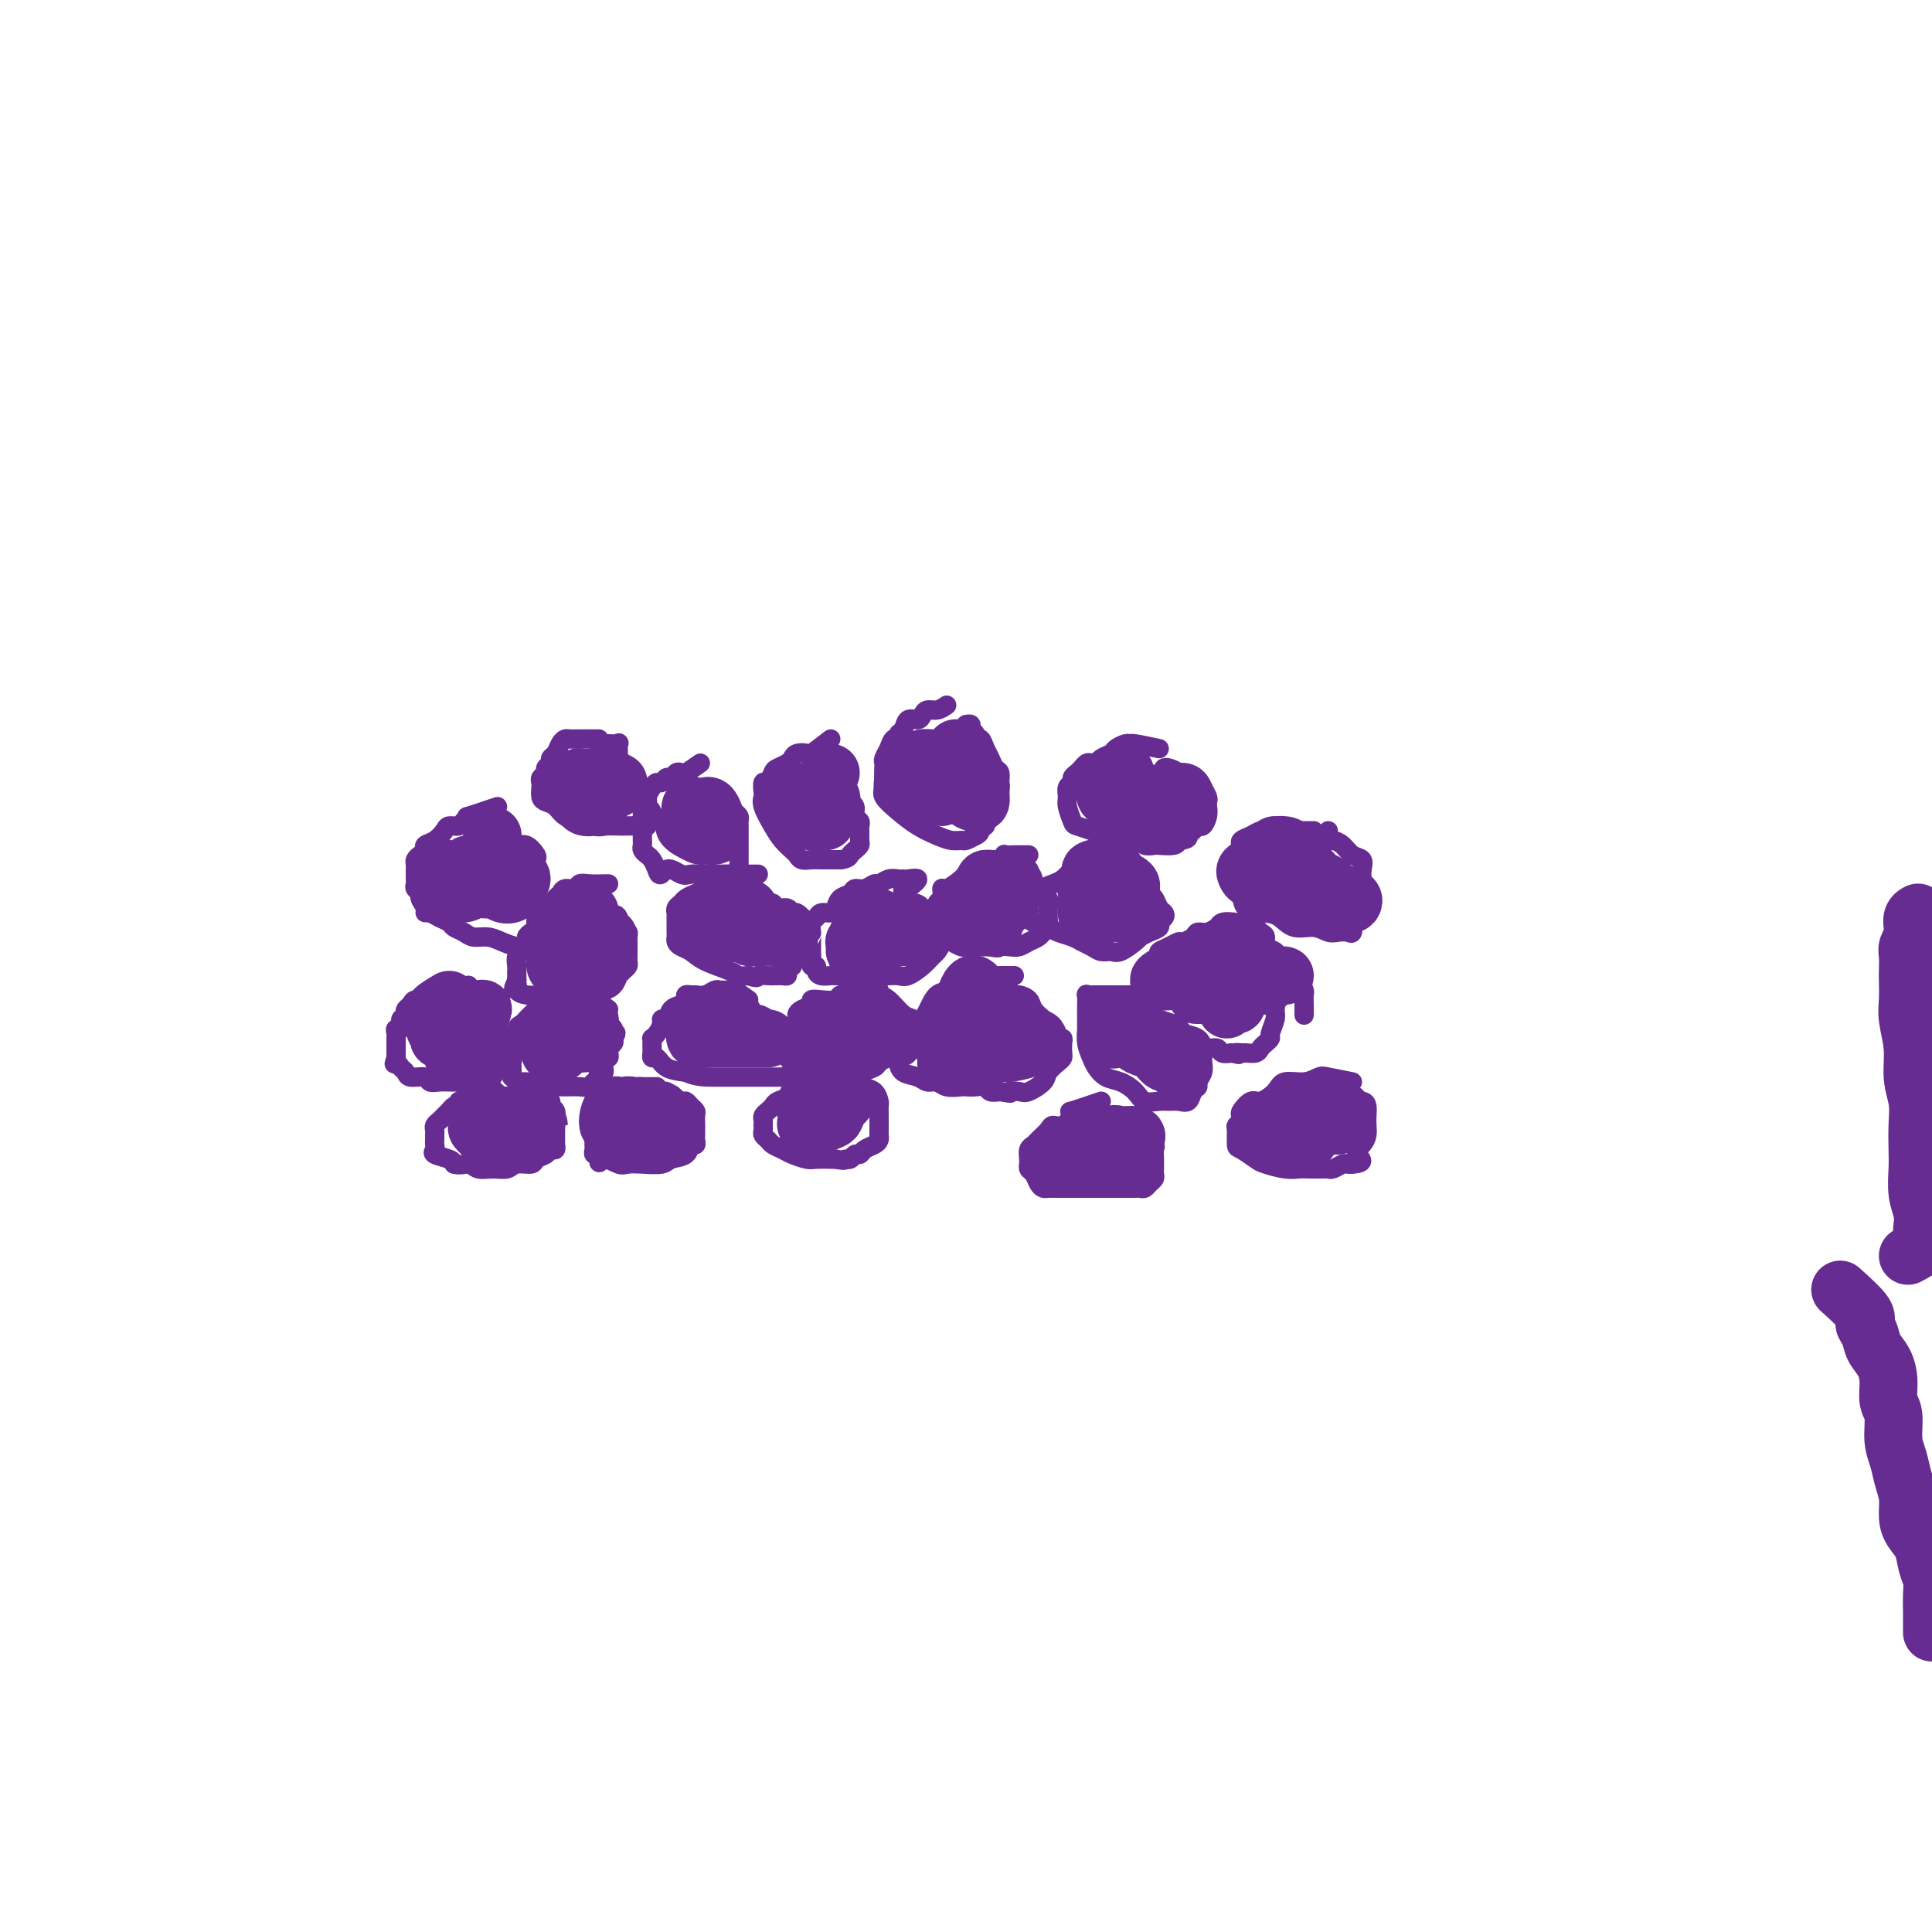 <svg viewBox='0 0 400 400' version='1.1' xmlns='http://www.w3.org/2000/svg' xmlns:xlink='http://www.w3.org/1999/xlink'><g fill='none' stroke='#672C91' stroke-width='4' stroke-linecap='round' stroke-linejoin='round'><path d='M97,204c-1.593,0.312 -3.185,0.623 -4,1c-0.815,0.377 -0.852,0.818 -1,1c-0.148,0.182 -0.407,0.104 -1,0c-0.593,-0.104 -1.522,-0.235 -2,0c-0.478,0.235 -0.507,0.836 -1,1c-0.493,0.164 -1.452,-0.109 -2,0c-0.548,0.109 -0.687,0.602 -1,1c-0.313,0.398 -0.801,0.703 -1,1c-0.199,0.297 -0.110,0.587 0,1c0.110,0.413 0.240,0.951 0,1c-0.240,0.049 -0.849,-0.389 -1,0c-0.151,0.389 0.156,1.606 0,2c-0.156,0.394 -0.774,-0.035 -1,0c-0.226,0.035 -0.061,0.534 0,1c0.061,0.466 0.016,0.898 0,1c-0.016,0.102 -0.004,-0.127 0,0c0.004,0.127 0.001,0.609 0,1c-0.001,0.391 -0.000,0.693 0,1c0.000,0.307 0.000,0.621 0,1c-0.000,0.379 -0.000,0.823 0,1c0.000,0.177 0.000,0.089 0,0'/><path d='M82,219c-0.664,2.034 -0.325,1.118 0,1c0.325,-0.118 0.636,0.561 1,1c0.364,0.439 0.783,0.640 1,1c0.217,0.360 0.233,0.881 1,1c0.767,0.119 2.284,-0.164 3,0c0.716,0.164 0.629,0.776 1,1c0.371,0.224 1.200,0.060 2,0c0.800,-0.060 1.573,-0.016 2,0c0.427,0.016 0.510,0.004 1,0c0.490,-0.004 1.388,-0.001 2,0c0.612,0.001 0.937,0.001 1,0c0.063,-0.001 -0.138,-0.004 0,0c0.138,0.004 0.615,0.016 1,0c0.385,-0.016 0.678,-0.060 1,0c0.322,0.060 0.674,0.223 1,0c0.326,-0.223 0.627,-0.833 1,-1c0.373,-0.167 0.818,0.109 1,0c0.182,-0.109 0.101,-0.603 0,-1c-0.101,-0.397 -0.223,-0.698 0,-1c0.223,-0.302 0.792,-0.606 1,-1c0.208,-0.394 0.056,-0.879 0,-1c-0.056,-0.121 -0.015,0.121 0,0c0.015,-0.121 0.004,-0.606 0,-1c-0.004,-0.394 -0.001,-0.697 0,-1c0.001,-0.303 0.000,-0.607 0,-1c-0.000,-0.393 -0.000,-0.875 0,-1c0.000,-0.125 0.000,0.107 0,0c-0.000,-0.107 -0.000,-0.554 0,-1'/><path d='M103,214c0.468,-1.729 0.139,-1.051 0,-1c-0.139,0.051 -0.089,-0.526 0,-1c0.089,-0.474 0.216,-0.844 0,-1c-0.216,-0.156 -0.775,-0.098 -1,0c-0.225,0.098 -0.117,0.238 0,0c0.117,-0.238 0.242,-0.852 0,-1c-0.242,-0.148 -0.853,0.172 -1,0c-0.147,-0.172 0.168,-0.835 0,-1c-0.168,-0.165 -0.819,0.167 -1,0c-0.181,-0.167 0.109,-0.833 0,-1c-0.109,-0.167 -0.618,0.166 -1,0c-0.382,-0.166 -0.638,-0.829 -1,-1c-0.362,-0.171 -0.829,0.150 -1,0c-0.171,-0.150 -0.046,-0.772 0,-1c0.046,-0.228 0.012,-0.061 0,0c-0.012,0.061 -0.004,0.018 0,0c0.004,-0.018 0.002,-0.009 0,0'/><path d='M126,209c-1.593,-1.269 -3.185,-2.537 -4,-3c-0.815,-0.463 -0.852,-0.120 -1,0c-0.148,0.120 -0.407,0.018 -1,0c-0.593,-0.018 -1.521,0.047 -2,0c-0.479,-0.047 -0.509,-0.206 -1,0c-0.491,0.206 -1.442,0.777 -2,1c-0.558,0.223 -0.723,0.097 -1,0c-0.277,-0.097 -0.666,-0.167 -1,0c-0.334,0.167 -0.614,0.569 -1,1c-0.386,0.431 -0.877,0.889 -1,1c-0.123,0.111 0.121,-0.126 0,0c-0.121,0.126 -0.606,0.616 -1,1c-0.394,0.384 -0.698,0.661 -1,1c-0.302,0.339 -0.603,0.739 -1,1c-0.397,0.261 -0.891,0.385 -1,1c-0.109,0.615 0.167,1.723 0,2c-0.167,0.277 -0.777,-0.276 -1,0c-0.223,0.276 -0.060,1.382 0,2c0.060,0.618 0.017,0.748 0,1c-0.017,0.252 -0.009,0.626 0,1'/><path d='M106,219c-0.928,1.654 -0.248,0.290 0,0c0.248,-0.290 0.066,0.496 0,1c-0.066,0.504 -0.014,0.727 0,1c0.014,0.273 -0.008,0.595 0,1c0.008,0.405 0.048,0.893 0,1c-0.048,0.107 -0.182,-0.169 0,0c0.182,0.169 0.682,0.781 1,1c0.318,0.219 0.456,0.045 1,0c0.544,-0.045 1.496,0.041 2,0c0.504,-0.041 0.561,-0.207 1,0c0.439,0.207 1.259,0.789 2,1c0.741,0.211 1.403,0.053 2,0c0.597,-0.053 1.130,0.001 2,0c0.870,-0.001 2.076,-0.055 3,0c0.924,0.055 1.567,0.221 2,0c0.433,-0.221 0.656,-0.829 1,-1c0.344,-0.171 0.810,0.095 1,0c0.190,-0.095 0.104,-0.550 0,-1c-0.104,-0.450 -0.225,-0.895 0,-1c0.225,-0.105 0.796,0.130 1,0c0.204,-0.130 0.041,-0.626 0,-1c-0.041,-0.374 0.041,-0.625 0,-1c-0.041,-0.375 -0.203,-0.874 0,-1c0.203,-0.126 0.773,0.121 1,0c0.227,-0.121 0.112,-0.610 0,-1c-0.112,-0.390 -0.223,-0.682 0,-1c0.223,-0.318 0.778,-0.662 1,-1c0.222,-0.338 0.111,-0.669 0,-1'/><path d='M127,215c1.065,-1.725 0.229,-1.037 0,-1c-0.229,0.037 0.149,-0.579 0,-1c-0.149,-0.421 -0.824,-0.649 -1,-1c-0.176,-0.351 0.149,-0.826 0,-1c-0.149,-0.174 -0.771,-0.047 -1,0c-0.229,0.047 -0.065,0.013 0,0c0.065,-0.013 0.033,-0.007 0,0'/><path d='M106,228c-1.173,0.423 -2.345,0.845 -3,1c-0.655,0.155 -0.791,0.041 -1,0c-0.209,-0.041 -0.490,-0.011 -1,0c-0.510,0.011 -1.250,0.002 -2,0c-0.750,-0.002 -1.510,0.002 -2,0c-0.490,-0.002 -0.709,-0.012 -1,0c-0.291,0.012 -0.655,0.045 -1,0c-0.345,-0.045 -0.671,-0.167 -1,0c-0.329,0.167 -0.663,0.622 -1,1c-0.337,0.378 -0.679,0.679 -1,1c-0.321,0.321 -0.622,0.663 -1,1c-0.378,0.337 -0.834,0.668 -1,1c-0.166,0.332 -0.044,0.666 0,1c0.044,0.334 0.009,0.667 0,1c-0.009,0.333 0.008,0.667 0,1c-0.008,0.333 -0.041,0.667 0,1c0.041,0.333 0.155,0.667 0,1c-0.155,0.333 -0.580,0.667 0,1c0.580,0.333 2.166,0.667 3,1c0.834,0.333 0.917,0.667 1,1'/><path d='M94,241c1.214,0.402 2.249,-0.092 3,0c0.751,0.092 1.217,0.772 2,1c0.783,0.228 1.882,0.006 3,0c1.118,-0.006 2.254,0.206 3,0c0.746,-0.206 1.103,-0.830 2,-1c0.897,-0.170 2.335,0.113 3,0c0.665,-0.113 0.556,-0.623 1,-1c0.444,-0.377 1.439,-0.621 2,-1c0.561,-0.379 0.686,-0.893 1,-1c0.314,-0.107 0.816,0.193 1,0c0.184,-0.193 0.049,-0.878 0,-1c-0.049,-0.122 -0.014,0.319 0,0c0.014,-0.319 0.005,-1.399 0,-2c-0.005,-0.601 -0.005,-0.724 0,-1c0.005,-0.276 0.017,-0.705 0,-1c-0.017,-0.295 -0.061,-0.457 0,-1c0.061,-0.543 0.227,-1.466 0,-2c-0.227,-0.534 -0.849,-0.679 -1,-1c-0.151,-0.321 0.168,-0.818 0,-1c-0.168,-0.182 -0.822,-0.049 -1,0c-0.178,0.049 0.121,0.013 0,0c-0.121,-0.013 -0.662,-0.004 -1,0c-0.338,0.004 -0.472,0.001 -1,0c-0.528,-0.001 -1.451,-0.000 -2,0c-0.549,0.000 -0.724,0.000 -1,0c-0.276,-0.000 -0.651,-0.000 -1,0c-0.349,0.000 -0.671,0.000 -1,0c-0.329,-0.000 -0.666,-0.000 -1,0c-0.334,0.000 -0.667,0.000 -1,0c-0.333,-0.000 -0.667,-0.000 -1,0'/><path d='M103,228c-1.726,0.000 -1.039,0.000 -1,0c0.039,0.000 -0.568,-0.000 -1,0c-0.432,0.000 -0.689,-0.000 -1,0c-0.311,0.000 -0.674,0.000 -1,0c-0.326,-0.000 -0.613,0.000 -1,0c-0.387,0.000 -0.874,0.000 -1,0c-0.126,0.000 0.111,0.000 0,0c-0.111,-0.000 -0.568,0.000 -1,0c-0.432,0.000 -0.838,0.000 -1,0c-0.162,0.000 -0.081,0.000 0,0'/><path d='M126,183c-1.480,0.032 -2.960,0.064 -4,0c-1.040,-0.064 -1.640,-0.225 -2,0c-0.360,0.225 -0.479,0.837 -1,1c-0.521,0.163 -1.445,-0.125 -2,0c-0.555,0.125 -0.740,0.661 -1,1c-0.260,0.339 -0.596,0.482 -1,1c-0.404,0.518 -0.878,1.410 -1,2c-0.122,0.590 0.107,0.879 0,1c-0.107,0.121 -0.550,0.074 -1,0c-0.450,-0.074 -0.908,-0.174 -1,0c-0.092,0.174 0.182,0.624 0,1c-0.182,0.376 -0.818,0.678 -1,1c-0.182,0.322 0.091,0.664 0,1c-0.091,0.336 -0.545,0.668 -1,1c-0.455,0.332 -0.910,0.665 -1,1c-0.090,0.335 0.186,0.671 0,1c-0.186,0.329 -0.834,0.651 -1,1c-0.166,0.349 0.152,0.723 0,1c-0.152,0.277 -0.773,0.455 -1,1c-0.227,0.545 -0.061,1.455 0,2c0.061,0.545 0.016,0.724 0,1c-0.016,0.276 -0.005,0.650 0,1c0.005,0.350 0.002,0.675 0,1'/><path d='M107,203c-1.367,2.966 -0.283,1.382 0,1c0.283,-0.382 -0.233,0.437 0,1c0.233,0.563 1.217,0.869 2,1c0.783,0.131 1.365,0.088 2,0c0.635,-0.088 1.322,-0.220 2,0c0.678,0.220 1.348,0.792 2,1c0.652,0.208 1.287,0.052 2,0c0.713,-0.052 1.505,0.001 2,0c0.495,-0.001 0.692,-0.057 1,0c0.308,0.057 0.725,0.226 1,0c0.275,-0.226 0.406,-0.847 1,-1c0.594,-0.153 1.652,0.161 2,0c0.348,-0.161 -0.013,-0.799 0,-1c0.013,-0.201 0.398,0.034 1,0c0.602,-0.034 1.419,-0.338 2,-1c0.581,-0.662 0.926,-1.683 1,-2c0.074,-0.317 -0.124,0.070 0,0c0.124,-0.070 0.569,-0.596 1,-1c0.431,-0.404 0.848,-0.686 1,-1c0.152,-0.314 0.041,-0.662 0,-1c-0.041,-0.338 -0.011,-0.668 0,-1c0.011,-0.332 0.004,-0.667 0,-1c-0.004,-0.333 -0.004,-0.663 0,-1c0.004,-0.337 0.011,-0.682 0,-1c-0.011,-0.318 -0.042,-0.610 0,-1c0.042,-0.390 0.155,-0.878 0,-1c-0.155,-0.122 -0.578,0.122 -1,0c-0.422,-0.122 -0.845,-0.610 -1,-1c-0.155,-0.390 -0.044,-0.683 0,-1c0.044,-0.317 0.022,-0.659 0,-1'/><path d='M128,190c-0.471,-1.177 -0.648,-0.119 -1,0c-0.352,0.119 -0.878,-0.700 -1,-1c-0.122,-0.300 0.159,-0.081 0,0c-0.159,0.081 -0.760,0.023 -1,0c-0.240,-0.023 -0.120,-0.012 0,0'/><path d='M136,225c-1.209,0.014 -2.418,0.028 -3,0c-0.582,-0.028 -0.539,-0.099 -1,0c-0.461,0.099 -1.428,0.369 -2,1c-0.572,0.631 -0.748,1.622 -1,2c-0.252,0.378 -0.579,0.143 -1,0c-0.421,-0.143 -0.936,-0.193 -1,0c-0.064,0.193 0.324,0.630 0,1c-0.324,0.370 -1.358,0.673 -2,1c-0.642,0.327 -0.890,0.679 -1,1c-0.110,0.321 -0.082,0.611 0,1c0.082,0.389 0.218,0.878 0,1c-0.218,0.122 -0.790,-0.121 -1,0c-0.210,0.121 -0.056,0.606 0,1c0.056,0.394 0.015,0.697 0,1c-0.015,0.303 -0.005,0.607 0,1c0.005,0.393 0.005,0.875 0,1c-0.005,0.125 -0.015,-0.107 0,0c0.015,0.107 0.056,0.555 0,1c-0.056,0.445 -0.207,0.889 0,1c0.207,0.111 0.774,-0.111 1,0c0.226,0.111 0.113,0.556 0,1'/><path d='M124,240c-0.087,1.487 0.197,0.203 1,0c0.803,-0.203 2.125,0.674 3,1c0.875,0.326 1.303,0.100 2,0c0.697,-0.100 1.664,-0.073 3,0c1.336,0.073 3.041,0.192 4,0c0.959,-0.192 1.171,-0.695 2,-1c0.829,-0.305 2.275,-0.410 3,-1c0.725,-0.590 0.730,-1.663 1,-2c0.270,-0.337 0.804,0.063 1,0c0.196,-0.063 0.052,-0.589 0,-1c-0.052,-0.411 -0.014,-0.705 0,-1c0.014,-0.295 0.005,-0.590 0,-1c-0.005,-0.410 -0.004,-0.936 0,-1c0.004,-0.064 0.012,0.333 0,0c-0.012,-0.333 -0.044,-1.395 0,-2c0.044,-0.605 0.163,-0.753 0,-1c-0.163,-0.247 -0.607,-0.592 -1,-1c-0.393,-0.408 -0.736,-0.880 -1,-1c-0.264,-0.120 -0.449,0.111 -1,0c-0.551,-0.111 -1.467,-0.566 -2,-1c-0.533,-0.434 -0.682,-0.848 -1,-1c-0.318,-0.152 -0.805,-0.044 -1,0c-0.195,0.044 -0.097,0.022 0,0'/><path d='M155,207c-1.178,-0.846 -2.356,-1.692 -3,-2c-0.644,-0.308 -0.753,-0.079 -1,0c-0.247,0.079 -0.633,0.007 -1,0c-0.367,-0.007 -0.714,0.051 -1,0c-0.286,-0.051 -0.511,-0.211 -1,0c-0.489,0.211 -1.241,0.791 -2,1c-0.759,0.209 -1.526,0.045 -2,0c-0.474,-0.045 -0.656,0.028 -1,0c-0.344,-0.028 -0.851,-0.158 -1,0c-0.149,0.158 0.061,0.602 0,1c-0.061,0.398 -0.394,0.750 -1,1c-0.606,0.250 -1.486,0.399 -2,1c-0.514,0.601 -0.663,1.653 -1,2c-0.337,0.347 -0.861,-0.013 -1,0c-0.139,0.013 0.106,0.399 0,1c-0.106,0.601 -0.564,1.418 -1,2c-0.436,0.582 -0.849,0.929 -1,1c-0.151,0.071 -0.041,-0.134 0,0c0.041,0.134 0.014,0.609 0,1c-0.014,0.391 -0.013,0.700 0,1c0.013,0.300 0.039,0.591 0,1c-0.039,0.409 -0.145,0.934 0,1c0.145,0.066 0.539,-0.328 1,0c0.461,0.328 0.989,1.380 2,2c1.011,0.620 2.506,0.810 4,1'/><path d='M142,222c2.132,1.000 3.961,1.000 6,1c2.039,0.000 4.287,0.001 6,0c1.713,-0.001 2.890,-0.003 4,0c1.110,0.003 2.154,0.012 3,0c0.846,-0.012 1.496,-0.045 2,0c0.504,0.045 0.863,0.167 1,0c0.137,-0.167 0.051,-0.622 0,-1c-0.051,-0.378 -0.066,-0.679 0,-1c0.066,-0.321 0.215,-0.663 0,-1c-0.215,-0.337 -0.793,-0.668 -1,-1c-0.207,-0.332 -0.044,-0.665 0,-1c0.044,-0.335 -0.030,-0.671 0,-1c0.030,-0.329 0.163,-0.651 0,-1c-0.163,-0.349 -0.624,-0.724 -1,-1c-0.376,-0.276 -0.669,-0.451 -1,-1c-0.331,-0.549 -0.702,-1.471 -1,-2c-0.298,-0.529 -0.525,-0.664 -1,-1c-0.475,-0.336 -1.200,-0.874 -2,-1c-0.800,-0.126 -1.677,0.158 -2,0c-0.323,-0.158 -0.092,-0.760 0,-1c0.092,-0.240 0.046,-0.120 0,0'/><path d='M178,224c-2.015,-1.243 -4.031,-2.487 -5,-3c-0.969,-0.513 -0.892,-0.296 -1,0c-0.108,0.296 -0.400,0.670 -1,1c-0.600,0.330 -1.508,0.617 -2,1c-0.492,0.383 -0.569,0.862 -1,1c-0.431,0.138 -1.215,-0.065 -2,0c-0.785,0.065 -1.572,0.399 -2,1c-0.428,0.601 -0.497,1.471 -1,2c-0.503,0.529 -1.441,0.719 -2,1c-0.559,0.281 -0.738,0.654 -1,1c-0.262,0.346 -0.606,0.666 -1,1c-0.394,0.334 -0.837,0.681 -1,1c-0.163,0.319 -0.044,0.610 0,1c0.044,0.390 0.015,0.878 0,1c-0.015,0.122 -0.016,-0.122 0,0c0.016,0.122 0.049,0.610 0,1c-0.049,0.390 -0.180,0.682 0,1c0.180,0.318 0.671,0.663 1,1c0.329,0.337 0.495,0.665 1,1c0.505,0.335 1.347,0.678 2,1c0.653,0.322 1.117,0.622 2,1c0.883,0.378 2.185,0.833 3,1c0.815,0.167 1.142,0.045 2,0c0.858,-0.045 2.245,-0.013 3,0c0.755,0.013 0.877,0.006 1,0'/><path d='M173,240c2.416,0.447 1.956,0.064 2,0c0.044,-0.064 0.593,0.190 1,0c0.407,-0.190 0.673,-0.824 1,-1c0.327,-0.176 0.715,0.108 1,0c0.285,-0.108 0.469,-0.606 1,-1c0.531,-0.394 1.410,-0.684 2,-1c0.590,-0.316 0.890,-0.657 1,-1c0.110,-0.343 0.029,-0.686 0,-1c-0.029,-0.314 -0.008,-0.599 0,-1c0.008,-0.401 0.003,-0.918 0,-1c-0.003,-0.082 -0.003,0.273 0,0c0.003,-0.273 0.008,-1.172 0,-2c-0.008,-0.828 -0.029,-1.585 0,-2c0.029,-0.415 0.109,-0.488 0,-1c-0.109,-0.512 -0.407,-1.461 -1,-2c-0.593,-0.539 -1.479,-0.666 -2,-1c-0.521,-0.334 -0.676,-0.873 -1,-1c-0.324,-0.127 -0.818,0.158 -1,0c-0.182,-0.158 -0.052,-0.759 0,-1c0.052,-0.241 0.026,-0.120 0,0'/><path d='M157,181c-1.593,-0.006 -3.186,-0.012 -4,0c-0.814,0.012 -0.848,0.041 -1,0c-0.152,-0.041 -0.421,-0.152 -1,0c-0.579,0.152 -1.467,0.565 -2,1c-0.533,0.435 -0.710,0.890 -1,1c-0.290,0.110 -0.693,-0.125 -1,0c-0.307,0.125 -0.517,0.611 -1,1c-0.483,0.389 -1.240,0.683 -2,1c-0.760,0.317 -1.524,0.659 -2,1c-0.476,0.341 -0.663,0.683 -1,1c-0.337,0.317 -0.822,0.610 -1,1c-0.178,0.390 -0.048,0.878 0,1c0.048,0.122 0.013,-0.122 0,0c-0.013,0.122 -0.003,0.610 0,1c0.003,0.390 0.000,0.682 0,1c-0.000,0.318 0.002,0.663 0,1c-0.002,0.337 -0.009,0.667 0,1c0.009,0.333 0.033,0.669 0,1c-0.033,0.331 -0.125,0.655 0,1c0.125,0.345 0.467,0.709 1,1c0.533,0.291 1.259,0.509 2,1c0.741,0.491 1.498,1.255 3,2c1.502,0.745 3.751,1.470 5,2c1.249,0.530 1.500,0.866 2,1c0.500,0.134 1.250,0.067 2,0'/><path d='M155,202c2.201,0.773 1.703,0.207 2,0c0.297,-0.207 1.390,-0.055 2,0c0.610,0.055 0.737,0.012 1,0c0.263,-0.012 0.663,0.007 1,0c0.337,-0.007 0.611,-0.038 1,0c0.389,0.038 0.892,0.147 1,0c0.108,-0.147 -0.178,-0.550 0,-1c0.178,-0.450 0.822,-0.946 1,-1c0.178,-0.054 -0.110,0.332 0,0c0.110,-0.332 0.618,-1.384 1,-2c0.382,-0.616 0.638,-0.795 1,-1c0.362,-0.205 0.831,-0.435 1,-1c0.169,-0.565 0.039,-1.466 0,-2c-0.039,-0.534 0.015,-0.702 0,-1c-0.015,-0.298 -0.097,-0.725 0,-1c0.097,-0.275 0.373,-0.398 0,-1c-0.373,-0.602 -1.395,-1.682 -2,-2c-0.605,-0.318 -0.792,0.126 -1,0c-0.208,-0.126 -0.437,-0.822 -1,-1c-0.563,-0.178 -1.461,0.163 -2,0c-0.539,-0.163 -0.719,-0.828 -1,-1c-0.281,-0.172 -0.663,0.150 -1,0c-0.337,-0.150 -0.629,-0.771 -1,-1c-0.371,-0.229 -0.820,-0.065 -1,0c-0.180,0.065 -0.090,0.033 0,0'/><path d='M145,158c-1.179,0.837 -2.357,1.673 -3,2c-0.643,0.327 -0.750,0.144 -1,0c-0.250,-0.144 -0.645,-0.249 -1,0c-0.355,0.249 -0.672,0.853 -1,1c-0.328,0.147 -0.666,-0.164 -1,0c-0.334,0.164 -0.663,0.803 -1,1c-0.337,0.197 -0.683,-0.048 -1,0c-0.317,0.048 -0.607,0.391 -1,1c-0.393,0.609 -0.890,1.486 -1,2c-0.110,0.514 0.167,0.666 0,1c-0.167,0.334 -0.777,0.850 -1,1c-0.223,0.150 -0.060,-0.067 0,0c0.060,0.067 0.016,0.417 0,1c-0.016,0.583 -0.004,1.399 0,2c0.004,0.601 0.001,0.987 0,1c-0.001,0.013 -0.001,-0.347 0,0c0.001,0.347 0.003,1.403 0,2c-0.003,0.597 -0.012,0.737 0,1c0.012,0.263 0.045,0.651 0,1c-0.045,0.349 -0.167,0.661 0,1c0.167,0.339 0.622,0.707 1,1c0.378,0.293 0.679,0.512 1,1c0.321,0.488 0.660,1.244 1,2'/><path d='M136,180c0.603,2.260 1.110,0.409 2,0c0.890,-0.409 2.165,0.622 3,1c0.835,0.378 1.232,0.102 2,0c0.768,-0.102 1.908,-0.031 3,0c1.092,0.031 2.135,0.023 3,0c0.865,-0.023 1.552,-0.062 2,0c0.448,0.062 0.656,0.224 1,0c0.344,-0.224 0.824,-0.833 1,-1c0.176,-0.167 0.047,0.110 0,0c-0.047,-0.110 -0.013,-0.607 0,-1c0.013,-0.393 0.003,-0.683 0,-1c-0.003,-0.317 -0.001,-0.661 0,-1c0.001,-0.339 0.000,-0.673 0,-1c-0.000,-0.327 -0.000,-0.647 0,-1c0.000,-0.353 -0.000,-0.739 0,-1c0.000,-0.261 0.001,-0.399 0,-1c-0.001,-0.601 -0.003,-1.666 0,-2c0.003,-0.334 0.012,0.064 0,0c-0.012,-0.064 -0.044,-0.591 0,-1c0.044,-0.409 0.166,-0.701 0,-1c-0.166,-0.299 -0.618,-0.606 -1,-1c-0.382,-0.394 -0.694,-0.875 -1,-1c-0.306,-0.125 -0.607,0.107 -1,0c-0.393,-0.107 -0.879,-0.555 -1,-1c-0.121,-0.445 0.121,-0.889 0,-1c-0.121,-0.111 -0.606,0.111 -1,0c-0.394,-0.111 -0.697,-0.556 -1,-1'/><path d='M147,164c-1.000,-1.167 -0.500,-0.583 0,0'/><path d='M103,167c-2.562,0.867 -5.124,1.734 -6,2c-0.876,0.266 -0.065,-0.070 0,0c0.065,0.070 -0.615,0.547 -1,1c-0.385,0.453 -0.475,0.881 -1,1c-0.525,0.119 -1.485,-0.070 -2,0c-0.515,0.070 -0.586,0.400 -1,1c-0.414,0.600 -1.173,1.470 -2,2c-0.827,0.530 -1.724,0.719 -2,1c-0.276,0.281 0.070,0.653 0,1c-0.070,0.347 -0.555,0.670 -1,1c-0.445,0.330 -0.851,0.666 -1,1c-0.149,0.334 -0.040,0.667 0,1c0.040,0.333 0.010,0.667 0,1c-0.010,0.333 0.001,0.667 0,1c-0.001,0.333 -0.015,0.667 0,1c0.015,0.333 0.059,0.667 0,1c-0.059,0.333 -0.222,0.667 0,1c0.222,0.333 0.829,0.667 1,1c0.171,0.333 -0.094,0.667 0,1c0.094,0.333 0.547,0.667 1,1'/><path d='M88,187c0.273,1.858 -0.044,2.004 0,2c0.044,-0.004 0.449,-0.156 1,0c0.551,0.156 1.249,0.620 2,1c0.751,0.380 1.555,0.675 2,1c0.445,0.325 0.531,0.678 1,1c0.469,0.322 1.323,0.612 2,1c0.677,0.388 1.178,0.874 2,1c0.822,0.126 1.965,-0.109 3,0c1.035,0.109 1.962,0.562 3,1c1.038,0.438 2.187,0.861 3,1c0.813,0.139 1.290,-0.004 2,0c0.710,0.004 1.654,0.157 2,0c0.346,-0.157 0.093,-0.623 0,-1c-0.093,-0.377 -0.025,-0.665 0,-1c0.025,-0.335 0.007,-0.718 0,-1c-0.007,-0.282 -0.002,-0.465 0,-1c0.002,-0.535 0.000,-1.424 0,-2c-0.000,-0.576 -0.000,-0.840 0,-1c0.000,-0.160 0.000,-0.217 0,-1c-0.000,-0.783 -0.000,-2.294 0,-3c0.000,-0.706 0.002,-0.608 0,-1c-0.002,-0.392 -0.006,-1.276 0,-2c0.006,-0.724 0.023,-1.289 0,-2c-0.023,-0.711 -0.086,-1.568 0,-2c0.086,-0.432 0.322,-0.441 0,-1c-0.322,-0.559 -1.203,-1.670 -2,-2c-0.797,-0.330 -1.509,0.122 -2,0c-0.491,-0.122 -0.760,-0.816 -1,-1c-0.240,-0.184 -0.449,0.143 -1,0c-0.551,-0.143 -1.443,-0.755 -2,-1c-0.557,-0.245 -0.778,-0.122 -1,0'/><path d='M102,173c-1.332,-1.016 -0.161,-1.056 0,-1c0.161,0.056 -0.687,0.207 -1,0c-0.313,-0.207 -0.089,-0.774 0,-1c0.089,-0.226 0.045,-0.113 0,0'/><path d='M188,184c1.046,-0.846 2.093,-1.692 2,-2c-0.093,-0.308 -1.324,-0.079 -2,0c-0.676,0.079 -0.796,0.006 -1,0c-0.204,-0.006 -0.491,0.055 -1,0c-0.509,-0.055 -1.240,-0.226 -2,0c-0.760,0.226 -1.551,0.848 -2,1c-0.449,0.152 -0.558,-0.168 -1,0c-0.442,0.168 -1.218,0.822 -2,1c-0.782,0.178 -1.570,-0.120 -2,0c-0.430,0.120 -0.500,0.658 -1,1c-0.500,0.342 -1.429,0.487 -2,1c-0.571,0.513 -0.784,1.393 -1,2c-0.216,0.607 -0.436,0.941 -1,1c-0.564,0.059 -1.472,-0.156 -2,0c-0.528,0.156 -0.677,0.685 -1,1c-0.323,0.315 -0.818,0.417 -1,1c-0.182,0.583 -0.049,1.649 0,2c0.049,0.351 0.013,-0.012 0,0c-0.013,0.012 -0.003,0.398 0,1c0.003,0.602 0.001,1.419 0,2c-0.001,0.581 -0.000,0.926 0,1c0.000,0.074 0.000,-0.122 0,0c-0.000,0.122 -0.000,0.561 0,1'/><path d='M168,198c-0.138,1.400 0.018,0.901 0,1c-0.018,0.099 -0.208,0.797 0,1c0.208,0.203 0.815,-0.089 1,0c0.185,0.089 -0.054,0.560 0,1c0.054,0.440 0.399,0.850 1,1c0.601,0.150 1.457,0.040 2,0c0.543,-0.040 0.775,-0.011 1,0c0.225,0.011 0.445,0.003 1,0c0.555,-0.003 1.444,-0.001 2,0c0.556,0.001 0.779,0.000 1,0c0.221,-0.000 0.441,-0.000 1,0c0.559,0.000 1.458,0.000 2,0c0.542,-0.000 0.726,-0.000 1,0c0.274,0.000 0.639,0.002 1,0c0.361,-0.002 0.719,-0.006 1,0c0.281,0.006 0.485,0.023 1,0c0.515,-0.023 1.342,-0.085 2,0c0.658,0.085 1.147,0.318 2,0c0.853,-0.318 2.071,-1.188 3,-2c0.929,-0.812 1.569,-1.566 2,-2c0.431,-0.434 0.652,-0.549 1,-1c0.348,-0.451 0.822,-1.239 1,-2c0.178,-0.761 0.059,-1.497 0,-2c-0.059,-0.503 -0.057,-0.775 0,-1c0.057,-0.225 0.169,-0.404 0,-1c-0.169,-0.596 -0.620,-1.610 -1,-2c-0.380,-0.390 -0.690,-0.156 -1,0c-0.310,0.156 -0.622,0.234 -1,0c-0.378,-0.234 -0.822,-0.781 -1,-1c-0.178,-0.219 -0.089,-0.109 0,0'/><path d='M191,188c-1.027,-1.261 -1.596,-0.912 -2,-1c-0.404,-0.088 -0.644,-0.612 -1,-1c-0.356,-0.388 -0.827,-0.640 -1,-1c-0.173,-0.360 -0.046,-0.828 0,-1c0.046,-0.172 0.013,-0.049 0,0c-0.013,0.049 -0.007,0.025 0,0'/><path d='M210,202c-0.393,-0.000 -0.786,-0.001 -1,0c-0.214,0.001 -0.250,0.002 -1,0c-0.750,-0.002 -2.215,-0.007 -3,0c-0.785,0.007 -0.889,0.026 -1,0c-0.111,-0.026 -0.230,-0.096 -1,0c-0.770,0.096 -2.192,0.357 -3,1c-0.808,0.643 -1.001,1.666 -2,2c-0.999,0.334 -2.804,-0.023 -4,1c-1.196,1.023 -1.785,3.426 -3,5c-1.215,1.574 -3.058,2.319 -4,3c-0.942,0.681 -0.983,1.300 -1,2c-0.017,0.700 -0.009,1.483 0,2c0.009,0.517 0.019,0.770 0,1c-0.019,0.230 -0.065,0.439 0,1c0.065,0.561 0.243,1.475 1,2c0.757,0.525 2.094,0.663 3,1c0.906,0.337 1.380,0.875 2,1c0.620,0.125 1.387,-0.162 2,0c0.613,0.162 1.071,0.775 2,1c0.929,0.225 2.328,0.064 3,0c0.672,-0.064 0.617,-0.031 1,0c0.383,0.031 1.206,0.060 2,0c0.794,-0.060 1.560,-0.208 2,0c0.440,0.208 0.554,0.774 1,1c0.446,0.226 1.223,0.113 2,0'/><path d='M207,226c3.446,0.626 2.060,0.190 2,0c-0.060,-0.190 1.206,-0.135 2,0c0.794,0.135 1.117,0.348 2,0c0.883,-0.348 2.328,-1.258 3,-2c0.672,-0.742 0.572,-1.315 1,-2c0.428,-0.685 1.383,-1.480 2,-2c0.617,-0.520 0.894,-0.764 1,-1c0.106,-0.236 0.040,-0.462 0,-1c-0.040,-0.538 -0.052,-1.387 0,-2c0.052,-0.613 0.170,-0.990 0,-1c-0.170,-0.010 -0.627,0.345 -1,0c-0.373,-0.345 -0.662,-1.391 -1,-2c-0.338,-0.609 -0.724,-0.780 -1,-1c-0.276,-0.220 -0.441,-0.489 -1,-1c-0.559,-0.511 -1.512,-1.264 -2,-2c-0.488,-0.736 -0.513,-1.454 -1,-2c-0.487,-0.546 -1.437,-0.921 -2,-1c-0.563,-0.079 -0.739,0.136 -1,0c-0.261,-0.136 -0.606,-0.624 -1,-1c-0.394,-0.376 -0.837,-0.640 -1,-1c-0.163,-0.360 -0.047,-0.817 0,-1c0.047,-0.183 0.023,-0.091 0,0'/><path d='M228,228c-2.524,0.859 -5.047,1.718 -6,2c-0.953,0.282 -0.334,-0.014 0,0c0.334,0.014 0.384,0.336 0,1c-0.384,0.664 -1.202,1.670 -2,2c-0.798,0.330 -1.577,-0.015 -2,0c-0.423,0.015 -0.492,0.389 -1,1c-0.508,0.611 -1.457,1.460 -2,2c-0.543,0.540 -0.681,0.771 -1,1c-0.319,0.229 -0.818,0.457 -1,1c-0.182,0.543 -0.046,1.401 0,2c0.046,0.599 0.001,0.937 0,1c-0.001,0.063 0.041,-0.151 0,0c-0.041,0.151 -0.166,0.667 0,1c0.166,0.333 0.622,0.481 1,1c0.378,0.519 0.679,1.407 1,2c0.321,0.593 0.662,0.891 1,1c0.338,0.109 0.672,0.029 1,0c0.328,-0.029 0.649,-0.008 1,0c0.351,0.008 0.732,0.002 1,0c0.268,-0.002 0.423,-0.001 1,0c0.577,0.001 1.574,0.000 2,0c0.426,-0.000 0.279,-0.000 1,0c0.721,0.000 2.309,0.000 3,0c0.691,-0.000 0.483,-0.000 1,0c0.517,0.000 1.758,0.000 3,0'/><path d='M230,246c2.201,0.000 1.703,0.001 2,0c0.297,-0.001 1.389,-0.003 2,0c0.611,0.003 0.742,0.012 1,0c0.258,-0.012 0.644,-0.045 1,0c0.356,0.045 0.684,0.167 1,0c0.316,-0.167 0.621,-0.622 1,-1c0.379,-0.378 0.834,-0.677 1,-1c0.166,-0.323 0.044,-0.668 0,-1c-0.044,-0.332 -0.010,-0.651 0,-1c0.010,-0.349 -0.003,-0.727 0,-1c0.003,-0.273 0.022,-0.440 0,-1c-0.022,-0.560 -0.085,-1.513 0,-2c0.085,-0.487 0.317,-0.509 0,-1c-0.317,-0.491 -1.184,-1.452 -2,-2c-0.816,-0.548 -1.581,-0.682 -2,-1c-0.419,-0.318 -0.490,-0.821 -1,-1c-0.510,-0.179 -1.457,-0.034 -2,0c-0.543,0.034 -0.682,-0.042 -1,0c-0.318,0.042 -0.816,0.204 -1,0c-0.184,-0.204 -0.052,-0.772 0,-1c0.052,-0.228 0.026,-0.114 0,0'/><path d='M235,179c-1.233,-1.706 -2.466,-3.411 -3,-4c-0.534,-0.589 -0.370,-0.061 -1,0c-0.630,0.061 -2.056,-0.345 -3,0c-0.944,0.345 -1.408,1.441 -2,2c-0.592,0.559 -1.313,0.583 -2,1c-0.687,0.417 -1.339,1.229 -2,2c-0.661,0.771 -1.330,1.502 -2,2c-0.670,0.498 -1.342,0.763 -2,1c-0.658,0.237 -1.300,0.445 -2,1c-0.700,0.555 -1.456,1.458 -2,2c-0.544,0.542 -0.877,0.723 -1,1c-0.123,0.277 -0.037,0.652 0,1c0.037,0.348 0.025,0.671 0,1c-0.025,0.329 -0.064,0.666 0,1c0.064,0.334 0.229,0.667 1,1c0.771,0.333 2.146,0.666 3,1c0.854,0.334 1.187,0.668 2,1c0.813,0.332 2.105,0.663 3,1c0.895,0.337 1.393,0.681 2,1c0.607,0.319 1.322,0.615 2,1c0.678,0.385 1.320,0.860 2,1c0.680,0.140 1.399,-0.055 2,0c0.601,0.055 1.085,0.361 2,0c0.915,-0.361 2.261,-1.389 3,-2c0.739,-0.611 0.869,-0.806 1,-1'/><path d='M236,194c1.256,-0.643 1.395,-0.750 2,-1c0.605,-0.250 1.676,-0.643 2,-1c0.324,-0.357 -0.098,-0.677 0,-1c0.098,-0.323 0.717,-0.650 1,-1c0.283,-0.350 0.232,-0.725 0,-1c-0.232,-0.275 -0.644,-0.451 -1,-1c-0.356,-0.549 -0.656,-1.470 -1,-2c-0.344,-0.530 -0.733,-0.667 -1,-1c-0.267,-0.333 -0.411,-0.860 -1,-1c-0.589,-0.140 -1.622,0.107 -2,0c-0.378,-0.107 -0.102,-0.567 0,-1c0.102,-0.433 0.029,-0.838 0,-1c-0.029,-0.162 -0.015,-0.081 0,0'/><path d='M196,146c-0.645,0.444 -1.290,0.888 -2,1c-0.710,0.112 -1.485,-0.107 -2,0c-0.515,0.107 -0.769,0.539 -1,1c-0.231,0.461 -0.439,0.951 -1,1c-0.561,0.049 -1.474,-0.342 -2,0c-0.526,0.342 -0.666,1.418 -1,2c-0.334,0.582 -0.864,0.670 -1,1c-0.136,0.330 0.121,0.901 0,1c-0.121,0.099 -0.621,-0.272 -1,0c-0.379,0.272 -0.638,1.189 -1,2c-0.362,0.811 -0.829,1.516 -1,2c-0.171,0.484 -0.048,0.748 0,1c0.048,0.252 0.021,0.493 0,1c-0.021,0.507 -0.036,1.280 0,2c0.036,0.720 0.124,1.387 0,2c-0.124,0.613 -0.458,1.173 0,2c0.458,0.827 1.709,1.920 3,3c1.291,1.080 2.621,2.147 4,3c1.379,0.853 2.806,1.494 4,2c1.194,0.506 2.155,0.878 3,1c0.845,0.122 1.574,-0.006 2,0c0.426,0.006 0.550,0.144 1,0c0.450,-0.144 1.225,-0.572 2,-1'/><path d='M202,173c1.400,-0.482 0.901,-1.687 1,-2c0.099,-0.313 0.796,0.264 1,0c0.204,-0.264 -0.085,-1.370 0,-2c0.085,-0.630 0.544,-0.784 1,-1c0.456,-0.216 0.907,-0.496 1,-1c0.093,-0.504 -0.174,-1.233 0,-2c0.174,-0.767 0.790,-1.570 1,-2c0.210,-0.430 0.015,-0.485 0,-1c-0.015,-0.515 0.151,-1.491 0,-2c-0.151,-0.509 -0.619,-0.552 -1,-1c-0.381,-0.448 -0.675,-1.300 -1,-2c-0.325,-0.700 -0.679,-1.248 -1,-2c-0.321,-0.752 -0.607,-1.708 -1,-2c-0.393,-0.292 -0.894,0.079 -1,0c-0.106,-0.079 0.181,-0.610 0,-1c-0.181,-0.390 -0.832,-0.641 -1,-1c-0.168,-0.359 0.147,-0.828 0,-1c-0.147,-0.172 -0.756,-0.049 -1,0c-0.244,0.049 -0.122,0.025 0,0'/><path d='M172,153c-1.631,1.261 -3.262,2.523 -4,3c-0.738,0.477 -0.583,0.170 -1,0c-0.417,-0.170 -1.407,-0.202 -2,0c-0.593,0.202 -0.789,0.636 -1,1c-0.211,0.364 -0.439,0.656 -1,1c-0.561,0.344 -1.457,0.740 -2,1c-0.543,0.260 -0.734,0.384 -1,1c-0.266,0.616 -0.609,1.724 -1,2c-0.391,0.276 -0.831,-0.282 -1,0c-0.169,0.282 -0.068,1.402 0,2c0.068,0.598 0.102,0.675 0,1c-0.102,0.325 -0.339,0.899 0,2c0.339,1.101 1.256,2.730 2,4c0.744,1.270 1.316,2.183 2,3c0.684,0.817 1.480,1.539 2,2c0.520,0.461 0.762,0.659 1,1c0.238,0.341 0.470,0.823 1,1c0.530,0.177 1.359,0.047 2,0c0.641,-0.047 1.096,-0.013 2,0c0.904,0.013 2.258,0.004 3,0c0.742,-0.004 0.871,-0.002 1,0'/><path d='M174,178c1.646,-0.180 1.762,-0.629 2,-1c0.238,-0.371 0.599,-0.663 1,-1c0.401,-0.337 0.840,-0.721 1,-1c0.160,-0.279 0.039,-0.455 0,-1c-0.039,-0.545 0.005,-1.459 0,-2c-0.005,-0.541 -0.058,-0.708 0,-1c0.058,-0.292 0.228,-0.707 0,-1c-0.228,-0.293 -0.852,-0.463 -1,-1c-0.148,-0.537 0.181,-1.440 0,-2c-0.181,-0.560 -0.872,-0.776 -1,-1c-0.128,-0.224 0.306,-0.454 0,-1c-0.306,-0.546 -1.351,-1.407 -2,-2c-0.649,-0.593 -0.903,-0.919 -1,-1c-0.097,-0.081 -0.036,0.083 0,0c0.036,-0.083 0.048,-0.415 0,-1c-0.048,-0.585 -0.157,-1.425 0,-2c0.157,-0.575 0.581,-0.886 1,-1c0.419,-0.114 0.834,-0.033 1,0c0.166,0.033 0.083,0.016 0,0'/><path d='M124,153c-1.488,-0.004 -2.976,-0.008 -4,0c-1.024,0.008 -1.585,0.030 -2,0c-0.415,-0.030 -0.685,-0.110 -1,0c-0.315,0.110 -0.677,0.411 -1,1c-0.323,0.589 -0.607,1.467 -1,2c-0.393,0.533 -0.894,0.720 -1,1c-0.106,0.280 0.182,0.653 0,1c-0.182,0.347 -0.833,0.669 -1,1c-0.167,0.331 0.151,0.670 0,1c-0.151,0.330 -0.770,0.652 -1,1c-0.230,0.348 -0.069,0.722 0,1c0.069,0.278 0.048,0.459 0,1c-0.048,0.541 -0.123,1.440 0,2c0.123,0.560 0.446,0.781 1,1c0.554,0.219 1.341,0.437 2,1c0.659,0.563 1.192,1.471 2,2c0.808,0.529 1.892,0.678 3,1c1.108,0.322 2.241,0.818 3,1c0.759,0.182 1.146,0.050 2,0c0.854,-0.050 2.176,-0.016 3,0c0.824,0.016 1.149,0.015 2,0c0.851,-0.015 2.228,-0.045 3,0c0.772,0.045 0.939,0.166 1,0c0.061,-0.166 0.018,-0.619 0,-1c-0.018,-0.381 -0.009,-0.691 0,-1'/><path d='M134,169c1.733,-0.749 0.565,-1.623 0,-2c-0.565,-0.377 -0.529,-0.258 -1,-1c-0.471,-0.742 -1.451,-2.346 -2,-3c-0.549,-0.654 -0.669,-0.359 -1,-1c-0.331,-0.641 -0.874,-2.218 -1,-3c-0.126,-0.782 0.164,-0.770 0,-1c-0.164,-0.230 -0.781,-0.703 -1,-1c-0.219,-0.297 -0.038,-0.419 0,-1c0.038,-0.581 -0.067,-1.620 0,-2c0.067,-0.380 0.307,-0.102 0,0c-0.307,0.102 -1.159,0.027 -2,0c-0.841,-0.027 -1.669,-0.008 -2,0c-0.331,0.008 -0.166,0.004 0,0'/><path d='M240,155c-2.015,-0.429 -4.030,-0.858 -5,-1c-0.970,-0.142 -0.893,0.003 -1,0c-0.107,-0.003 -0.396,-0.155 -1,0c-0.604,0.155 -1.524,0.616 -2,1c-0.476,0.384 -0.509,0.691 -1,1c-0.491,0.309 -1.441,0.622 -2,1c-0.559,0.378 -0.727,0.822 -1,1c-0.273,0.178 -0.652,0.089 -1,0c-0.348,-0.089 -0.667,-0.178 -1,0c-0.333,0.178 -0.682,0.624 -1,1c-0.318,0.376 -0.607,0.681 -1,1c-0.393,0.319 -0.891,0.650 -1,1c-0.109,0.350 0.170,0.717 0,1c-0.170,0.283 -0.791,0.481 -1,1c-0.209,0.519 -0.008,1.357 0,2c0.008,0.643 -0.178,1.089 0,2c0.178,0.911 0.721,2.287 1,3c0.279,0.713 0.295,0.765 1,1c0.705,0.235 2.100,0.655 3,1c0.900,0.345 1.306,0.614 2,1c0.694,0.386 1.675,0.888 3,1c1.325,0.112 2.992,-0.165 4,0c1.008,0.165 1.356,0.774 2,1c0.644,0.226 1.585,0.071 2,0c0.415,-0.071 0.304,-0.058 1,0c0.696,0.058 2.199,0.159 3,0c0.801,-0.159 0.901,-0.580 1,-1'/><path d='M244,174c2.416,-0.184 1.958,-0.643 2,-1c0.042,-0.357 0.586,-0.610 1,-1c0.414,-0.390 0.699,-0.917 1,-1c0.301,-0.083 0.617,0.277 1,0c0.383,-0.277 0.831,-1.191 1,-2c0.169,-0.809 0.058,-1.512 0,-2c-0.058,-0.488 -0.065,-0.761 0,-1c0.065,-0.239 0.201,-0.445 0,-1c-0.201,-0.555 -0.740,-1.459 -1,-2c-0.260,-0.541 -0.241,-0.719 -1,-1c-0.759,-0.281 -2.294,-0.664 -3,-1c-0.706,-0.336 -0.581,-0.626 -1,-1c-0.419,-0.374 -1.382,-0.831 -2,-1c-0.618,-0.169 -0.891,-0.048 -1,0c-0.109,0.048 -0.055,0.024 0,0'/><path d='M213,177c-1.037,-0.009 -2.075,-0.017 -3,0c-0.925,0.017 -1.739,0.060 -2,0c-0.261,-0.060 0.030,-0.223 0,0c-0.030,0.223 -0.379,0.834 -1,1c-0.621,0.166 -1.512,-0.112 -2,0c-0.488,0.112 -0.572,0.612 -1,1c-0.428,0.388 -1.201,0.662 -2,1c-0.799,0.338 -1.625,0.739 -2,1c-0.375,0.261 -0.301,0.384 -1,1c-0.699,0.616 -2.173,1.727 -3,2c-0.827,0.273 -1.006,-0.293 -1,0c0.006,0.293 0.198,1.444 0,2c-0.198,0.556 -0.786,0.516 -1,1c-0.214,0.484 -0.055,1.492 0,2c0.055,0.508 0.006,0.517 0,1c-0.006,0.483 0.029,1.440 0,2c-0.029,0.560 -0.124,0.725 0,1c0.124,0.275 0.466,0.662 1,1c0.534,0.338 1.260,0.626 2,1c0.740,0.374 1.494,0.832 2,1c0.506,0.168 0.766,0.045 1,0c0.234,-0.045 0.444,-0.012 1,0c0.556,0.012 1.457,0.003 2,0c0.543,-0.003 0.726,-0.001 1,0c0.274,0.001 0.637,0.000 1,0'/><path d='M205,196c2.059,0.468 1.707,0.136 2,0c0.293,-0.136 1.230,-0.078 2,0c0.770,0.078 1.373,0.177 2,0c0.627,-0.177 1.278,-0.628 2,-1c0.722,-0.372 1.514,-0.663 2,-1c0.486,-0.337 0.666,-0.719 1,-1c0.334,-0.281 0.823,-0.459 1,-1c0.177,-0.541 0.040,-1.444 0,-2c-0.040,-0.556 0.015,-0.764 0,-1c-0.015,-0.236 -0.099,-0.501 0,-1c0.099,-0.499 0.381,-1.234 0,-2c-0.381,-0.766 -1.426,-1.564 -2,-2c-0.574,-0.436 -0.678,-0.509 -1,-1c-0.322,-0.491 -0.860,-1.399 -1,-2c-0.140,-0.601 0.120,-0.893 0,-1c-0.120,-0.107 -0.620,-0.029 -1,0c-0.380,0.029 -0.641,0.008 -1,0c-0.359,-0.008 -0.817,-0.002 -1,0c-0.183,0.002 -0.092,0.001 0,0'/><path d='M182,205c-1.056,-0.111 -2.113,-0.222 -3,0c-0.887,0.222 -1.606,0.778 -2,1c-0.394,0.222 -0.464,0.111 -1,0c-0.536,-0.111 -1.539,-0.223 -2,0c-0.461,0.223 -0.379,0.781 -1,1c-0.621,0.219 -1.946,0.101 -3,0c-1.054,-0.101 -1.836,-0.184 -2,0c-0.164,0.184 0.292,0.633 0,1c-0.292,0.367 -1.332,0.650 -2,1c-0.668,0.350 -0.964,0.765 -1,1c-0.036,0.235 0.188,0.289 0,1c-0.188,0.711 -0.789,2.079 -1,3c-0.211,0.921 -0.031,1.396 0,2c0.031,0.604 -0.087,1.339 0,2c0.087,0.661 0.378,1.249 1,2c0.622,0.751 1.574,1.665 2,2c0.426,0.335 0.325,0.091 1,0c0.675,-0.091 2.125,-0.027 3,0c0.875,0.027 1.175,0.019 2,0c0.825,-0.019 2.174,-0.047 3,0c0.826,0.047 1.127,0.170 2,0c0.873,-0.170 2.316,-0.633 3,-1c0.684,-0.367 0.607,-0.637 1,-1c0.393,-0.363 1.255,-0.818 2,-1c0.745,-0.182 1.372,-0.091 2,0'/><path d='M186,219c3.117,-0.703 1.409,-0.961 1,-1c-0.409,-0.039 0.479,0.142 1,0c0.521,-0.142 0.673,-0.606 1,-1c0.327,-0.394 0.829,-0.719 1,-1c0.171,-0.281 0.012,-0.517 0,-1c-0.012,-0.483 0.124,-1.214 0,-2c-0.124,-0.786 -0.508,-1.626 -1,-2c-0.492,-0.374 -1.092,-0.282 -2,-1c-0.908,-0.718 -2.125,-2.245 -3,-3c-0.875,-0.755 -1.410,-0.739 -2,-1c-0.590,-0.261 -1.236,-0.801 -2,-1c-0.764,-0.199 -1.647,-0.057 -2,0c-0.353,0.057 -0.177,0.028 0,0'/><path d='M234,206c-1.919,0.000 -3.839,0.000 -5,0c-1.161,-0.000 -1.565,-0.001 -2,0c-0.435,0.001 -0.901,0.005 -1,0c-0.099,-0.005 0.170,-0.020 0,0c-0.170,0.020 -0.777,0.073 -1,0c-0.223,-0.073 -0.061,-0.274 0,0c0.061,0.274 0.019,1.022 0,2c-0.019,0.978 -0.017,2.187 0,3c0.017,0.813 0.048,1.230 0,2c-0.048,0.770 -0.176,1.893 0,3c0.176,1.107 0.656,2.197 1,3c0.344,0.803 0.552,1.319 1,2c0.448,0.681 1.135,1.527 2,2c0.865,0.473 1.908,0.572 3,1c1.092,0.428 2.232,1.186 3,2c0.768,0.814 1.165,1.684 2,2c0.835,0.316 2.107,0.078 3,0c0.893,-0.078 1.406,0.004 2,0c0.594,-0.004 1.268,-0.094 2,0c0.732,0.094 1.520,0.373 2,0c0.480,-0.373 0.650,-1.399 1,-2c0.350,-0.601 0.878,-0.776 1,-1c0.122,-0.224 -0.163,-0.497 0,-1c0.163,-0.503 0.774,-1.238 1,-2c0.226,-0.762 0.066,-1.552 0,-2c-0.066,-0.448 -0.038,-0.553 0,-1c0.038,-0.447 0.087,-1.236 0,-2c-0.087,-0.764 -0.311,-1.504 -1,-2c-0.689,-0.496 -1.845,-0.748 -3,-1'/><path d='M245,214c-0.964,-1.659 -1.374,-1.807 -2,-2c-0.626,-0.193 -1.467,-0.430 -3,-1c-1.533,-0.570 -3.760,-1.473 -5,-2c-1.240,-0.527 -1.495,-0.677 -2,-1c-0.505,-0.323 -1.259,-0.819 -2,-1c-0.741,-0.181 -1.469,-0.049 -2,0c-0.531,0.049 -0.866,0.014 -1,0c-0.134,-0.014 -0.067,-0.007 0,0'/><path d='M259,194c-1.211,-0.843 -2.421,-1.686 -3,-2c-0.579,-0.314 -0.526,-0.099 -1,0c-0.474,0.099 -1.474,0.082 -2,0c-0.526,-0.082 -0.579,-0.228 -1,0c-0.421,0.228 -1.211,0.831 -2,1c-0.789,0.169 -1.576,-0.095 -2,0c-0.424,0.095 -0.486,0.551 -1,1c-0.514,0.449 -1.482,0.893 -2,1c-0.518,0.107 -0.587,-0.123 -1,0c-0.413,0.123 -1.171,0.599 -2,1c-0.829,0.401 -1.729,0.726 -2,1c-0.271,0.274 0.086,0.495 0,1c-0.086,0.505 -0.615,1.294 -1,2c-0.385,0.706 -0.625,1.331 -1,2c-0.375,0.669 -0.883,1.384 -1,2c-0.117,0.616 0.158,1.135 0,2c-0.158,0.865 -0.750,2.077 -1,3c-0.250,0.923 -0.159,1.558 0,2c0.159,0.442 0.384,0.692 1,1c0.616,0.308 1.621,0.674 2,1c0.379,0.326 0.132,0.613 1,1c0.868,0.387 2.852,0.873 4,1c1.148,0.127 1.458,-0.106 2,0c0.542,0.106 1.314,0.550 2,1c0.686,0.450 1.287,0.904 2,1c0.713,0.096 1.538,-0.166 2,0c0.462,0.166 0.561,0.762 1,1c0.439,0.238 1.220,0.119 2,0'/><path d='M255,218c2.495,0.618 1.232,0.163 1,0c-0.232,-0.163 0.568,-0.032 1,0c0.432,0.032 0.498,-0.033 1,0c0.502,0.033 1.440,0.166 2,0c0.560,-0.166 0.742,-0.629 1,-1c0.258,-0.371 0.590,-0.650 1,-1c0.410,-0.350 0.896,-0.770 1,-1c0.104,-0.230 -0.176,-0.271 0,-1c0.176,-0.729 0.806,-2.146 1,-3c0.194,-0.854 -0.050,-1.146 0,-2c0.050,-0.854 0.393,-2.271 0,-3c-0.393,-0.729 -1.523,-0.770 -2,-1c-0.477,-0.230 -0.302,-0.650 -1,-1c-0.698,-0.350 -2.271,-0.630 -3,-1c-0.729,-0.370 -0.616,-0.831 -1,-1c-0.384,-0.169 -1.266,-0.045 -2,0c-0.734,0.045 -1.321,0.012 -2,0c-0.679,-0.012 -1.450,-0.003 -2,0c-0.550,0.003 -0.879,0.001 -1,0c-0.121,-0.001 -0.035,-0.000 0,0c0.035,0.000 0.017,0.000 0,0'/><path d='M272,172c-1.542,0.002 -3.084,0.003 -4,0c-0.916,-0.003 -1.205,-0.012 -2,0c-0.795,0.012 -2.094,0.045 -3,0c-0.906,-0.045 -1.419,-0.167 -2,0c-0.581,0.167 -1.231,0.622 -2,1c-0.769,0.378 -1.656,0.677 -2,1c-0.344,0.323 -0.145,0.668 0,1c0.145,0.332 0.235,0.651 0,1c-0.235,0.349 -0.796,0.727 -1,1c-0.204,0.273 -0.051,0.442 0,1c0.051,0.558 -0.000,1.505 0,2c0.000,0.495 0.051,0.539 0,1c-0.051,0.461 -0.204,1.341 0,2c0.204,0.659 0.767,1.099 1,2c0.233,0.901 0.138,2.265 1,3c0.862,0.735 2.682,0.842 4,1c1.318,0.158 2.135,0.368 3,1c0.865,0.632 1.779,1.685 3,2c1.221,0.315 2.747,-0.110 4,0c1.253,0.110 2.231,0.755 3,1c0.769,0.245 1.330,0.092 2,0c0.670,-0.092 1.450,-0.121 2,0c0.550,0.121 0.869,0.393 1,0c0.131,-0.393 0.074,-1.452 0,-2c-0.074,-0.548 -0.164,-0.585 0,-1c0.164,-0.415 0.582,-1.207 1,-2'/><path d='M281,188c0.249,-1.131 -0.128,-1.459 0,-2c0.128,-0.541 0.760,-1.296 1,-2c0.240,-0.704 0.087,-1.358 0,-2c-0.087,-0.642 -0.107,-1.272 0,-2c0.107,-0.728 0.340,-1.553 0,-2c-0.340,-0.447 -1.254,-0.515 -2,-1c-0.746,-0.485 -1.324,-1.388 -2,-2c-0.676,-0.612 -1.449,-0.935 -2,-1c-0.551,-0.065 -0.880,0.127 -1,0c-0.120,-0.127 -0.032,-0.573 0,-1c0.032,-0.427 0.009,-0.836 0,-1c-0.009,-0.164 -0.005,-0.082 0,0'/><path d='M252,193c0.107,-0.843 0.214,-1.686 1,-2c0.786,-0.314 2.252,-0.099 3,0c0.748,0.099 0.777,0.082 1,0c0.223,-0.082 0.638,-0.230 1,0c0.362,0.230 0.669,0.839 1,1c0.331,0.161 0.684,-0.127 1,0c0.316,0.127 0.595,0.668 1,1c0.405,0.332 0.934,0.456 1,1c0.066,0.544 -0.333,1.508 0,2c0.333,0.492 1.399,0.513 2,1c0.601,0.487 0.738,1.439 1,2c0.262,0.561 0.648,0.732 1,1c0.352,0.268 0.669,0.634 1,1c0.331,0.366 0.677,0.730 1,1c0.323,0.270 0.622,0.444 1,1c0.378,0.556 0.833,1.494 1,2c0.167,0.506 0.045,0.579 0,1c-0.045,0.421 -0.012,1.190 0,2c0.012,0.810 0.003,1.660 0,2c-0.003,0.340 -0.002,0.170 0,0'/><path d='M280,224c-1.948,-0.389 -3.896,-0.778 -5,-1c-1.104,-0.222 -1.363,-0.276 -2,0c-0.637,0.276 -1.651,0.881 -3,1c-1.349,0.119 -3.034,-0.249 -4,0c-0.966,0.249 -1.212,1.113 -2,2c-0.788,0.887 -2.119,1.796 -3,2c-0.881,0.204 -1.312,-0.296 -2,0c-0.688,0.296 -1.634,1.386 -2,2c-0.366,0.614 -0.151,0.750 0,1c0.151,0.250 0.238,0.615 0,1c-0.238,0.385 -0.800,0.789 -1,1c-0.200,0.211 -0.039,0.227 0,1c0.039,0.773 -0.044,2.302 0,3c0.044,0.698 0.214,0.565 1,1c0.786,0.435 2.187,1.437 3,2c0.813,0.563 1.037,0.687 2,1c0.963,0.313 2.664,0.816 4,1c1.336,0.184 2.307,0.050 3,0c0.693,-0.050 1.106,-0.017 2,0c0.894,0.017 2.267,0.019 3,0c0.733,-0.019 0.826,-0.057 1,0c0.174,0.057 0.428,0.211 1,0c0.572,-0.211 1.462,-0.788 2,-1c0.538,-0.212 0.725,-0.061 1,0c0.275,0.061 0.637,0.030 1,0'/><path d='M280,241c3.276,-0.203 1.466,-1.209 1,-2c-0.466,-0.791 0.411,-1.367 1,-2c0.589,-0.633 0.888,-1.322 1,-2c0.112,-0.678 0.036,-1.344 0,-2c-0.036,-0.656 -0.033,-1.303 0,-2c0.033,-0.697 0.096,-1.443 0,-2c-0.096,-0.557 -0.351,-0.923 -1,-1c-0.649,-0.077 -1.690,0.137 -2,0c-0.310,-0.137 0.113,-0.624 0,-1c-0.113,-0.376 -0.761,-0.640 -1,-1c-0.239,-0.360 -0.068,-0.817 0,-1c0.068,-0.183 0.034,-0.091 0,0'/></g>
<g fill='none' stroke='#672C91' stroke-width='12' stroke-linecap='round' stroke-linejoin='round'><path d='M268,230c0.000,0.000 0.100,0.100 0.1,0.1'/><path d='M264,234c0.776,1.274 1.552,2.549 2,3c0.448,0.451 0.568,0.080 1,0c0.432,-0.080 1.175,0.133 2,0c0.825,-0.133 1.733,-0.610 2,-1c0.267,-0.390 -0.108,-0.693 0,-1c0.108,-0.307 0.699,-0.617 1,-1c0.301,-0.383 0.311,-0.838 0,-1c-0.311,-0.162 -0.943,-0.029 -1,0c-0.057,0.029 0.461,-0.045 0,0c-0.461,0.045 -1.902,0.208 -3,0c-1.098,-0.208 -1.853,-0.789 -2,-1c-0.147,-0.211 0.315,-0.053 0,0c-0.315,0.053 -1.406,0.000 -2,0c-0.594,-0.000 -0.692,0.052 -1,0c-0.308,-0.052 -0.826,-0.207 -1,0c-0.174,0.207 -0.006,0.777 0,1c0.006,0.223 -0.152,0.098 0,0c0.152,-0.098 0.615,-0.171 1,0c0.385,0.171 0.693,0.585 1,1'/><path d='M264,234c-0.666,-0.156 1.169,-0.046 2,0c0.831,0.046 0.656,0.026 1,0c0.344,-0.026 1.205,-0.060 2,0c0.795,0.060 1.523,0.212 2,0c0.477,-0.212 0.701,-0.789 1,-1c0.299,-0.211 0.671,-0.057 1,0c0.329,0.057 0.614,0.016 1,0c0.386,-0.016 0.873,-0.007 1,0c0.127,0.007 -0.106,0.013 0,0c0.106,-0.013 0.551,-0.046 1,0c0.449,0.046 0.902,0.170 1,0c0.098,-0.170 -0.159,-0.633 0,-1c0.159,-0.367 0.732,-0.638 1,-1c0.268,-0.362 0.229,-0.815 0,-1c-0.229,-0.185 -0.649,-0.101 -1,0c-0.351,0.101 -0.633,0.220 -1,0c-0.367,-0.220 -0.819,-0.777 -1,-1c-0.181,-0.223 -0.090,-0.111 0,0'/><path d='M226,236c-1.284,-0.130 -2.567,-0.260 -3,0c-0.433,0.260 -0.015,0.911 0,1c0.015,0.089 -0.373,-0.382 0,0c0.373,0.382 1.508,1.617 2,2c0.492,0.383 0.342,-0.087 1,0c0.658,0.087 2.124,0.732 3,1c0.876,0.268 1.162,0.160 2,0c0.838,-0.160 2.227,-0.373 3,-1c0.773,-0.627 0.929,-1.670 1,-2c0.071,-0.330 0.057,0.053 0,0c-0.057,-0.053 -0.157,-0.542 0,-1c0.157,-0.458 0.572,-0.885 0,-1c-0.572,-0.115 -2.130,0.081 -3,0c-0.870,-0.081 -1.052,-0.438 -2,0c-0.948,0.438 -2.662,1.672 -4,2c-1.338,0.328 -2.301,-0.251 -3,0c-0.699,0.251 -1.135,1.333 -2,2c-0.865,0.667 -2.160,0.921 -2,1c0.160,0.079 1.774,-0.017 3,0c1.226,0.017 2.065,0.148 3,0c0.935,-0.148 1.968,-0.574 3,-1'/><path d='M228,239c1.690,-0.166 2.414,-0.580 3,-1c0.586,-0.420 1.033,-0.844 1,-1c-0.033,-0.156 -0.547,-0.042 -1,0c-0.453,0.042 -0.844,0.012 -1,0c-0.156,-0.012 -0.078,-0.006 0,0'/><path d='M229,212c0.305,1.268 0.611,2.535 1,3c0.389,0.465 0.863,0.127 1,0c0.137,-0.127 -0.061,-0.044 0,0c0.061,0.044 0.382,0.048 1,0c0.618,-0.048 1.532,-0.149 2,0c0.468,0.149 0.489,0.546 1,1c0.511,0.454 1.513,0.963 2,1c0.487,0.037 0.459,-0.397 1,0c0.541,0.397 1.651,1.627 2,2c0.349,0.373 -0.064,-0.110 0,0c0.064,0.110 0.605,0.813 1,1c0.395,0.187 0.645,-0.142 1,0c0.355,0.142 0.816,0.755 1,1c0.184,0.245 0.092,0.123 0,0'/><path d='M254,209c0.313,-0.455 0.626,-0.910 1,-1c0.374,-0.090 0.808,0.186 1,0c0.192,-0.186 0.140,-0.835 0,-1c-0.140,-0.165 -0.369,0.152 -1,0c-0.631,-0.152 -1.665,-0.773 -2,-1c-0.335,-0.227 0.029,-0.061 0,0c-0.029,0.061 -0.452,0.016 -1,0c-0.548,-0.016 -1.221,-0.004 -2,0c-0.779,0.004 -1.663,0.001 -2,0c-0.337,-0.001 -0.128,-0.000 0,0c0.128,0.000 0.174,0.001 0,0c-0.174,-0.001 -0.570,-0.002 0,0c0.570,0.002 2.104,0.008 3,0c0.896,-0.008 1.154,-0.031 2,0c0.846,0.031 2.279,0.114 3,0c0.721,-0.114 0.732,-0.427 1,-1c0.268,-0.573 0.795,-1.407 1,-2c0.205,-0.593 0.087,-0.944 0,-1c-0.087,-0.056 -0.145,0.184 -1,0c-0.855,-0.184 -2.508,-0.792 -4,-1c-1.492,-0.208 -2.825,-0.018 -4,0c-1.175,0.018 -2.193,-0.138 -3,0c-0.807,0.138 -1.404,0.569 -2,1'/><path d='M244,202c-2.747,-0.210 -2.613,-0.237 -3,0c-0.387,0.237 -1.295,0.736 -1,1c0.295,0.264 1.792,0.292 3,0c1.208,-0.292 2.127,-0.904 3,-1c0.873,-0.096 1.699,0.324 3,0c1.301,-0.324 3.076,-1.393 4,-2c0.924,-0.607 0.995,-0.751 1,-1c0.005,-0.249 -0.058,-0.603 0,-1c0.058,-0.397 0.236,-0.835 0,-1c-0.236,-0.165 -0.888,-0.055 -1,0c-0.112,0.055 0.314,0.056 0,0c-0.314,-0.056 -1.369,-0.170 -2,0c-0.631,0.170 -0.840,0.624 -1,1c-0.160,0.376 -0.272,0.675 0,1c0.272,0.325 0.927,0.675 2,1c1.073,0.325 2.565,0.623 4,1c1.435,0.377 2.813,0.832 4,1c1.187,0.168 2.182,0.048 3,0c0.818,-0.048 1.460,-0.023 2,0c0.540,0.023 0.979,0.045 1,0c0.021,-0.045 -0.376,-0.156 -1,0c-0.624,0.156 -1.477,0.578 -2,1c-0.523,0.422 -0.718,0.844 -1,1c-0.282,0.156 -0.652,0.044 -1,0c-0.348,-0.044 -0.674,-0.022 -1,0'/><path d='M260,204c-1.000,0.333 -0.500,0.167 0,0'/><path d='M381,267c2.139,1.928 4.278,3.856 5,5c0.722,1.144 0.026,1.505 0,2c-0.026,0.495 0.619,1.123 1,2c0.381,0.877 0.498,2.004 1,3c0.502,0.996 1.387,1.862 2,3c0.613,1.138 0.952,2.548 1,4c0.048,1.452 -0.195,2.947 0,4c0.195,1.053 0.827,1.663 1,3c0.173,1.337 -0.112,3.400 0,5c0.112,1.600 0.620,2.735 1,4c0.380,1.265 0.630,2.658 1,4c0.370,1.342 0.858,2.631 1,4c0.142,1.369 -0.063,2.817 0,4c0.063,1.183 0.395,2.100 1,3c0.605,0.900 1.483,1.783 2,3c0.517,1.217 0.675,2.769 1,4c0.325,1.231 0.819,2.140 1,3c0.181,0.860 0.048,1.670 0,3c-0.048,1.330 -0.013,3.180 0,4c0.013,0.820 0.003,0.612 0,1c-0.003,0.388 -0.001,1.374 0,2c0.001,0.626 0.000,0.893 0,1c-0.000,0.107 -0.000,0.053 0,0'/><path d='M268,176c-0.612,-0.427 -1.224,-0.854 -2,-1c-0.776,-0.146 -1.716,-0.012 -2,0c-0.284,0.012 0.088,-0.099 0,0c-0.088,0.099 -0.637,0.408 -1,1c-0.363,0.592 -0.541,1.468 -1,2c-0.459,0.532 -1.199,0.720 -2,1c-0.801,0.280 -1.662,0.653 -2,1c-0.338,0.347 -0.151,0.667 0,1c0.151,0.333 0.268,0.678 1,1c0.732,0.322 2.080,0.619 3,1c0.920,0.381 1.413,0.845 2,1c0.587,0.155 1.269,0.000 2,0c0.731,-0.000 1.511,0.154 2,0c0.489,-0.154 0.688,-0.616 1,-1c0.312,-0.384 0.737,-0.691 1,-1c0.263,-0.309 0.365,-0.619 0,-1c-0.365,-0.381 -1.198,-0.834 -2,-1c-0.802,-0.166 -1.574,-0.045 -2,0c-0.426,0.045 -0.506,0.015 -1,0c-0.494,-0.015 -1.403,-0.015 -2,0c-0.597,0.015 -0.883,0.046 -1,0c-0.117,-0.046 -0.065,-0.167 0,0c0.065,0.167 0.142,0.622 0,1c-0.142,0.378 -0.502,0.679 0,1c0.502,0.321 1.866,0.663 3,1c1.134,0.337 2.038,0.668 3,1c0.962,0.332 1.981,0.666 3,1'/><path d='M271,185c2.206,1.015 3.219,1.054 4,1c0.781,-0.054 1.328,-0.199 2,0c0.672,0.199 1.469,0.744 2,1c0.531,0.256 0.795,0.223 1,0c0.205,-0.223 0.349,-0.637 0,-1c-0.349,-0.363 -1.192,-0.674 -2,-1c-0.808,-0.326 -1.580,-0.667 -2,-1c-0.420,-0.333 -0.488,-0.657 -1,-1c-0.512,-0.343 -1.469,-0.706 -2,-1c-0.531,-0.294 -0.636,-0.521 -1,-1c-0.364,-0.479 -0.987,-1.212 -1,-1c-0.013,0.212 0.586,1.367 1,2c0.414,0.633 0.644,0.744 1,1c0.356,0.256 0.838,0.658 1,1c0.162,0.342 0.005,0.624 0,1c-0.005,0.376 0.142,0.847 0,1c-0.142,0.153 -0.574,-0.010 -1,0c-0.426,0.010 -0.845,0.195 -1,0c-0.155,-0.195 -0.044,-0.770 0,-1c0.044,-0.230 0.022,-0.115 0,0'/><path d='M233,160c-1.156,0.869 -2.311,1.739 -3,2c-0.689,0.261 -0.911,-0.085 -1,0c-0.089,0.085 -0.046,0.601 0,1c0.046,0.399 0.094,0.680 0,1c-0.094,0.320 -0.331,0.678 0,1c0.331,0.322 1.230,0.608 2,1c0.770,0.392 1.411,0.891 2,1c0.589,0.109 1.124,-0.171 2,0c0.876,0.171 2.092,0.793 3,1c0.908,0.207 1.508,-0.000 2,0c0.492,0.000 0.876,0.207 1,0c0.124,-0.207 -0.011,-0.830 0,-1c0.011,-0.170 0.169,0.112 0,0c-0.169,-0.112 -0.665,-0.619 -1,-1c-0.335,-0.381 -0.509,-0.638 -1,-1c-0.491,-0.362 -1.298,-0.830 -2,-1c-0.702,-0.170 -1.298,-0.043 -2,0c-0.702,0.043 -1.510,0.001 -2,0c-0.490,-0.001 -0.662,0.038 -1,0c-0.338,-0.038 -0.842,-0.154 -1,0c-0.158,0.154 0.029,0.577 0,1c-0.029,0.423 -0.275,0.845 0,1c0.275,0.155 1.071,0.041 2,0c0.929,-0.041 1.991,-0.011 3,0c1.009,0.011 1.964,0.003 3,0c1.036,-0.003 2.153,-0.001 3,0c0.847,0.001 1.423,0.000 2,0'/><path d='M244,166c2.550,0.199 1.426,0.197 1,0c-0.426,-0.197 -0.156,-0.589 0,-1c0.156,-0.411 0.196,-0.842 0,-1c-0.196,-0.158 -0.627,-0.042 -1,0c-0.373,0.042 -0.688,0.011 -1,0c-0.312,-0.011 -0.623,-0.003 -1,0c-0.377,0.003 -0.822,0.001 -1,0c-0.178,-0.001 -0.089,-0.000 0,0'/><path d='M230,179c-1.721,0.360 -3.442,0.720 -4,1c-0.558,0.280 0.046,0.482 0,1c-0.046,0.518 -0.742,1.354 -1,2c-0.258,0.646 -0.078,1.101 0,2c0.078,0.899 0.052,2.241 0,3c-0.052,0.759 -0.131,0.935 0,1c0.131,0.065 0.472,0.019 1,0c0.528,-0.019 1.241,-0.011 2,0c0.759,0.011 1.562,0.024 2,0c0.438,-0.024 0.509,-0.087 1,0c0.491,0.087 1.401,0.322 2,0c0.599,-0.322 0.886,-1.200 1,-2c0.114,-0.800 0.056,-1.520 0,-2c-0.056,-0.480 -0.109,-0.719 0,-1c0.109,-0.281 0.379,-0.604 0,-1c-0.379,-0.396 -1.408,-0.864 -2,-1c-0.592,-0.136 -0.747,0.060 -1,0c-0.253,-0.060 -0.604,-0.376 -1,0c-0.396,0.376 -0.836,1.446 -1,2c-0.164,0.554 -0.051,0.593 0,1c0.051,0.407 0.040,1.181 0,2c-0.040,0.819 -0.108,1.684 0,2c0.108,0.316 0.394,0.085 1,0c0.606,-0.085 1.534,-0.023 2,0c0.466,0.023 0.472,0.006 1,0c0.528,-0.006 1.580,-0.002 2,0c0.420,0.002 0.210,0.001 0,0'/><path d='M235,189c0.933,0.311 0.267,0.089 0,0c-0.267,-0.089 -0.133,-0.044 0,0'/><path d='M207,183c-1.262,-0.662 -2.524,-1.323 -3,-1c-0.476,0.323 -0.165,1.632 0,2c0.165,0.368 0.184,-0.204 0,0c-0.184,0.204 -0.573,1.182 -1,2c-0.427,0.818 -0.893,1.474 -1,2c-0.107,0.526 0.144,0.922 0,1c-0.144,0.078 -0.683,-0.164 -1,0c-0.317,0.164 -0.412,0.732 0,1c0.412,0.268 1.329,0.237 2,0c0.671,-0.237 1.094,-0.680 2,-1c0.906,-0.320 2.293,-0.516 3,-1c0.707,-0.484 0.734,-1.255 1,-2c0.266,-0.745 0.772,-1.465 1,-2c0.228,-0.535 0.179,-0.886 0,-1c-0.179,-0.114 -0.486,0.010 -1,0c-0.514,-0.010 -1.234,-0.154 -2,0c-0.766,0.154 -1.579,0.605 -2,1c-0.421,0.395 -0.450,0.733 -1,1c-0.550,0.267 -1.623,0.463 -2,1c-0.377,0.537 -0.060,1.415 0,2c0.060,0.585 -0.138,0.879 0,1c0.138,0.121 0.612,0.071 1,0c0.388,-0.071 0.692,-0.163 1,0c0.308,0.163 0.621,0.582 1,1c0.379,0.418 0.822,0.834 1,1c0.178,0.166 0.089,0.083 0,0'/><path d='M201,208c0.401,-1.170 0.802,-2.339 1,-3c0.198,-0.661 0.194,-0.812 0,-1c-0.194,-0.188 -0.578,-0.412 -1,0c-0.422,0.412 -0.884,1.461 -1,2c-0.116,0.539 0.113,0.569 0,1c-0.113,0.431 -0.567,1.264 -1,2c-0.433,0.736 -0.845,1.377 -1,2c-0.155,0.623 -0.052,1.228 0,2c0.052,0.772 0.054,1.709 0,2c-0.054,0.291 -0.165,-0.066 0,0c0.165,0.066 0.607,0.554 1,1c0.393,0.446 0.739,0.849 1,1c0.261,0.151 0.438,0.048 1,0c0.562,-0.048 1.509,-0.043 2,0c0.491,0.043 0.524,0.124 1,0c0.476,-0.124 1.393,-0.454 2,-1c0.607,-0.546 0.903,-1.309 1,-2c0.097,-0.691 -0.004,-1.310 0,-2c0.004,-0.690 0.115,-1.449 0,-2c-0.115,-0.551 -0.454,-0.893 -1,-1c-0.546,-0.107 -1.299,0.020 -2,0c-0.701,-0.020 -1.350,-0.186 -2,0c-0.650,0.186 -1.302,0.726 -2,1c-0.698,0.274 -1.441,0.283 -2,1c-0.559,0.717 -0.933,2.141 -1,3c-0.067,0.859 0.174,1.154 0,2c-0.174,0.846 -0.764,2.242 -1,3c-0.236,0.758 -0.118,0.879 0,1'/><path d='M196,220c0.048,1.375 1.168,0.313 2,0c0.832,-0.313 1.376,0.123 2,0c0.624,-0.123 1.330,-0.807 2,-1c0.670,-0.193 1.306,0.103 2,0c0.694,-0.103 1.448,-0.606 2,-1c0.552,-0.394 0.902,-0.680 1,-1c0.098,-0.320 -0.057,-0.674 0,-1c0.057,-0.326 0.327,-0.623 0,-1c-0.327,-0.377 -1.251,-0.834 -2,-1c-0.749,-0.166 -1.325,-0.043 -2,0c-0.675,0.043 -1.451,0.004 -2,0c-0.549,-0.004 -0.870,0.027 -1,0c-0.130,-0.027 -0.068,-0.113 0,0c0.068,0.113 0.141,0.423 0,1c-0.141,0.577 -0.496,1.419 0,2c0.496,0.581 1.844,0.899 3,1c1.156,0.101 2.119,-0.015 3,0c0.881,0.015 1.679,0.161 3,0c1.321,-0.161 3.164,-0.628 4,-1c0.836,-0.372 0.665,-0.650 1,-1c0.335,-0.350 1.175,-0.773 1,-1c-0.175,-0.227 -1.367,-0.257 -2,0c-0.633,0.257 -0.709,0.800 -1,1c-0.291,0.200 -0.797,0.057 -1,0c-0.203,-0.057 -0.101,-0.029 0,0'/><path d='M179,191c-0.511,0.967 -1.023,1.935 -1,2c0.023,0.065 0.580,-0.772 1,-1c0.420,-0.228 0.702,0.152 1,0c0.298,-0.152 0.612,-0.837 1,-1c0.388,-0.163 0.850,0.195 1,0c0.150,-0.195 -0.012,-0.943 0,-1c0.012,-0.057 0.198,0.577 0,1c-0.198,0.423 -0.781,0.635 -1,1c-0.219,0.365 -0.074,0.882 0,1c0.074,0.118 0.077,-0.164 0,0c-0.077,0.164 -0.234,0.772 0,1c0.234,0.228 0.859,0.075 1,0c0.141,-0.075 -0.203,-0.073 0,0c0.203,0.073 0.951,0.215 1,0c0.049,-0.215 -0.602,-0.789 -1,-1c-0.398,-0.211 -0.542,-0.060 -1,0c-0.458,0.060 -1.229,0.030 -2,0'/><path d='M179,193c-0.629,0.200 -0.702,-0.300 -1,0c-0.298,0.300 -0.819,1.401 -1,2c-0.181,0.599 -0.020,0.697 0,1c0.020,0.303 -0.100,0.810 0,1c0.100,0.190 0.420,0.061 1,0c0.580,-0.061 1.421,-0.055 2,0c0.579,0.055 0.895,0.158 1,0c0.105,-0.158 -0.003,-0.578 0,-1c0.003,-0.422 0.116,-0.845 0,-1c-0.116,-0.155 -0.461,-0.040 -1,0c-0.539,0.040 -1.273,0.007 -2,0c-0.727,-0.007 -1.446,0.013 -1,0c0.446,-0.013 2.056,-0.060 3,0c0.944,0.060 1.222,0.226 2,0c0.778,-0.226 2.054,-0.845 3,-1c0.946,-0.155 1.560,0.155 2,0c0.440,-0.155 0.706,-0.773 1,-1c0.294,-0.227 0.618,-0.061 1,0c0.382,0.061 0.824,0.017 1,0c0.176,-0.017 0.088,-0.009 0,0'/><path d='M195,157c-0.854,0.250 -1.708,0.500 -2,1c-0.292,0.500 -0.022,1.250 0,2c0.022,0.750 -0.204,1.500 0,2c0.204,0.500 0.839,0.749 1,1c0.161,0.251 -0.153,0.506 0,1c0.153,0.494 0.773,1.229 1,1c0.227,-0.229 0.060,-1.423 0,-2c-0.060,-0.577 -0.015,-0.537 0,-1c0.015,-0.463 -0.002,-1.430 0,-2c0.002,-0.570 0.022,-0.742 0,-1c-0.022,-0.258 -0.085,-0.602 0,-1c0.085,-0.398 0.317,-0.851 0,-1c-0.317,-0.149 -1.185,0.005 -2,0c-0.815,-0.005 -1.577,-0.170 -2,0c-0.423,0.170 -0.507,0.675 -1,1c-0.493,0.325 -1.395,0.469 -2,1c-0.605,0.531 -0.913,1.449 -1,2c-0.087,0.551 0.049,0.736 0,1c-0.049,0.264 -0.281,0.607 0,1c0.281,0.393 1.075,0.837 2,1c0.925,0.163 1.980,0.044 3,0c1.020,-0.044 2.006,-0.013 3,0c0.994,0.013 1.997,0.006 3,0'/><path d='M198,164c2.093,0.298 1.825,0.042 2,0c0.175,-0.042 0.795,0.130 1,0c0.205,-0.130 -0.003,-0.561 0,-1c0.003,-0.439 0.217,-0.887 0,-1c-0.217,-0.113 -0.866,0.110 -1,0c-0.134,-0.110 0.247,-0.553 0,-1c-0.247,-0.447 -1.122,-0.898 -2,-1c-0.878,-0.102 -1.760,0.147 -2,0c-0.240,-0.147 0.163,-0.688 0,-1c-0.163,-0.312 -0.892,-0.395 -1,0c-0.108,0.395 0.405,1.268 1,2c0.595,0.732 1.274,1.322 2,2c0.726,0.678 1.501,1.443 2,2c0.499,0.557 0.723,0.907 1,1c0.277,0.093 0.607,-0.069 1,0c0.393,0.069 0.849,0.369 1,0c0.151,-0.369 -0.002,-1.407 0,-2c0.002,-0.593 0.159,-0.740 0,-1c-0.159,-0.260 -0.635,-0.633 -1,-1c-0.365,-0.367 -0.619,-0.728 -1,-1c-0.381,-0.272 -0.891,-0.455 -1,-1c-0.109,-0.545 0.181,-1.453 0,-2c-0.181,-0.547 -0.832,-0.734 -1,-1c-0.168,-0.266 0.147,-0.610 0,-1c-0.147,-0.390 -0.756,-0.826 -1,-1c-0.244,-0.174 -0.122,-0.087 0,0'/><path d='M172,160c-1.298,1.601 -2.597,3.203 -3,4c-0.403,0.797 0.089,0.791 0,1c-0.089,0.209 -0.758,0.634 -1,1c-0.242,0.366 -0.058,0.674 0,1c0.058,0.326 -0.010,0.669 0,1c0.010,0.331 0.098,0.650 0,1c-0.098,0.350 -0.380,0.732 0,1c0.380,0.268 1.424,0.423 2,0c0.576,-0.423 0.685,-1.424 1,-2c0.315,-0.576 0.838,-0.729 1,-1c0.162,-0.271 -0.035,-0.661 0,-1c0.035,-0.339 0.304,-0.627 0,-1c-0.304,-0.373 -1.182,-0.830 -2,-1c-0.818,-0.170 -1.578,-0.052 -2,0c-0.422,0.052 -0.506,0.038 -1,0c-0.494,-0.038 -1.397,-0.098 -2,0c-0.603,0.098 -0.906,0.356 -1,1c-0.094,0.644 0.021,1.674 0,2c-0.021,0.326 -0.179,-0.052 0,0c0.179,0.052 0.696,0.536 1,1c0.304,0.464 0.397,0.910 1,1c0.603,0.090 1.717,-0.175 2,0c0.283,0.175 -0.264,0.789 0,1c0.264,0.211 1.340,0.018 2,0c0.660,-0.018 0.903,0.138 1,0c0.097,-0.138 0.049,-0.569 0,-1'/><path d='M171,169c0.901,-0.144 -0.346,-1.502 -1,-2c-0.654,-0.498 -0.715,-0.134 -1,0c-0.285,0.134 -0.796,0.038 -1,0c-0.204,-0.038 -0.102,-0.019 0,0'/><path d='M154,188c-1.299,0.447 -2.598,0.894 -3,1c-0.402,0.106 0.092,-0.129 0,0c-0.092,0.129 -0.772,0.623 -1,1c-0.228,0.377 -0.005,0.637 0,1c0.005,0.363 -0.207,0.829 0,1c0.207,0.171 0.834,0.046 1,0c0.166,-0.046 -0.127,-0.014 0,0c0.127,0.014 0.675,0.010 1,0c0.325,-0.010 0.426,-0.026 1,0c0.574,0.026 1.619,0.094 2,0c0.381,-0.094 0.096,-0.350 0,-1c-0.096,-0.650 -0.004,-1.694 0,-2c0.004,-0.306 -0.082,0.128 0,0c0.082,-0.128 0.331,-0.816 0,-1c-0.331,-0.184 -1.241,0.136 -2,0c-0.759,-0.136 -1.366,-0.727 -2,-1c-0.634,-0.273 -1.294,-0.228 -2,0c-0.706,0.228 -1.456,0.638 -2,1c-0.544,0.362 -0.880,0.675 -1,1c-0.120,0.325 -0.024,0.662 0,1c0.024,0.338 -0.025,0.678 0,1c0.025,0.322 0.122,0.625 0,1c-0.122,0.375 -0.463,0.821 0,1c0.463,0.179 1.732,0.089 3,0'/><path d='M149,193c0.813,0.772 1.847,0.203 3,0c1.153,-0.203 2.425,-0.040 3,0c0.575,0.040 0.451,-0.041 1,0c0.549,0.041 1.769,0.206 2,0c0.231,-0.206 -0.527,-0.783 -1,-1c-0.473,-0.217 -0.662,-0.073 -1,0c-0.338,0.073 -0.825,0.076 -1,0c-0.175,-0.076 -0.037,-0.231 0,0c0.037,0.231 -0.027,0.846 0,1c0.027,0.154 0.143,-0.155 0,0c-0.143,0.155 -0.546,0.774 0,1c0.546,0.226 2.041,0.061 3,0c0.959,-0.061 1.381,-0.016 2,0c0.619,0.016 1.436,0.004 2,0c0.564,-0.004 0.875,-0.001 1,0c0.125,0.001 0.062,0.001 0,0'/><path d='M144,170c-0.902,0.340 -1.803,0.680 -2,1c-0.197,0.320 0.311,0.618 1,1c0.689,0.382 1.557,0.846 2,1c0.443,0.154 0.459,-0.003 1,0c0.541,0.003 1.606,0.165 2,0c0.394,-0.165 0.117,-0.657 0,-1c-0.117,-0.343 -0.073,-0.537 0,-1c0.073,-0.463 0.174,-1.195 0,-2c-0.174,-0.805 -0.625,-1.682 -1,-2c-0.375,-0.318 -0.675,-0.079 -1,0c-0.325,0.079 -0.675,-0.004 -1,0c-0.325,0.004 -0.625,0.096 -1,0c-0.375,-0.096 -0.826,-0.379 -1,0c-0.174,0.379 -0.072,1.422 0,2c0.072,0.578 0.114,0.692 0,1c-0.114,0.308 -0.383,0.811 0,1c0.383,0.189 1.420,0.065 2,0c0.580,-0.065 0.703,-0.070 1,0c0.297,0.070 0.766,0.214 1,0c0.234,-0.214 0.231,-0.787 0,-1c-0.231,-0.213 -0.691,-0.067 -1,0c-0.309,0.067 -0.468,0.057 -1,0c-0.532,-0.057 -1.438,-0.159 -2,0c-0.562,0.159 -0.781,0.580 -1,1'/><path d='M142,171c-0.619,0.000 -0.167,0.000 0,0c0.167,-0.000 0.048,0.000 0,0c-0.048,0.000 -0.024,0.000 0,0'/><path d='M122,161c0.248,0.030 0.497,0.060 1,0c0.503,-0.060 1.261,-0.209 2,0c0.739,0.209 1.459,0.778 2,1c0.541,0.222 0.903,0.099 1,0c0.097,-0.099 -0.069,-0.173 0,0c0.069,0.173 0.374,0.593 0,1c-0.374,0.407 -1.428,0.802 -2,1c-0.572,0.198 -0.664,0.198 -1,0c-0.336,-0.198 -0.917,-0.593 -1,-1c-0.083,-0.407 0.332,-0.827 0,-1c-0.332,-0.173 -1.409,-0.098 -2,0c-0.591,0.098 -0.695,0.218 -1,0c-0.305,-0.218 -0.812,-0.773 -1,-1c-0.188,-0.227 -0.058,-0.127 0,0c0.058,0.127 0.044,0.282 0,1c-0.044,0.718 -0.117,1.998 0,3c0.117,1.002 0.423,1.727 1,2c0.577,0.273 1.423,0.095 2,0c0.577,-0.095 0.885,-0.106 1,0c0.115,0.106 0.038,0.330 0,0c-0.038,-0.330 -0.037,-1.213 0,-2c0.037,-0.787 0.111,-1.479 0,-2c-0.111,-0.521 -0.408,-0.872 -1,-1c-0.592,-0.128 -1.478,-0.034 -2,0c-0.522,0.034 -0.679,0.009 -1,0c-0.321,-0.009 -0.806,-0.003 -1,0c-0.194,0.003 -0.097,0.001 0,0'/><path d='M102,173c-0.425,2.016 -0.849,4.031 -1,5c-0.151,0.969 -0.027,0.890 0,1c0.027,0.110 -0.041,0.408 0,1c0.041,0.592 0.193,1.476 0,2c-0.193,0.524 -0.729,0.687 -1,1c-0.271,0.313 -0.275,0.775 0,1c0.275,0.225 0.830,0.214 1,0c0.170,-0.214 -0.046,-0.631 0,-1c0.046,-0.369 0.353,-0.689 0,-1c-0.353,-0.311 -1.366,-0.612 -2,-1c-0.634,-0.388 -0.888,-0.861 -2,-1c-1.112,-0.139 -3.082,0.057 -4,0c-0.918,-0.057 -0.783,-0.365 -1,0c-0.217,0.365 -0.785,1.404 -1,2c-0.215,0.596 -0.076,0.749 0,1c0.076,0.251 0.088,0.601 0,1c-0.088,0.399 -0.276,0.846 0,1c0.276,0.154 1.016,0.014 2,0c0.984,-0.014 2.212,0.099 3,0c0.788,-0.099 1.135,-0.411 2,-1c0.865,-0.589 2.247,-1.454 3,-2c0.753,-0.546 0.876,-0.773 1,-1'/><path d='M102,181c1.739,-0.862 0.585,-1.016 0,-1c-0.585,0.016 -0.601,0.203 -1,0c-0.399,-0.203 -1.180,-0.795 -2,-1c-0.820,-0.205 -1.679,-0.023 -2,0c-0.321,0.023 -0.104,-0.114 0,0c0.104,0.114 0.097,0.479 0,1c-0.097,0.521 -0.282,1.198 0,2c0.282,0.802 1.032,1.727 2,2c0.968,0.273 2.153,-0.107 3,0c0.847,0.107 1.356,0.702 2,1c0.644,0.298 1.423,0.300 2,0c0.577,-0.300 0.951,-0.904 1,-1c0.049,-0.096 -0.227,0.314 0,0c0.227,-0.314 0.957,-1.352 1,-2c0.043,-0.648 -0.602,-0.906 -1,-1c-0.398,-0.094 -0.550,-0.025 -1,0c-0.450,0.025 -1.198,0.007 -2,0c-0.802,-0.007 -1.658,-0.002 -2,0c-0.342,0.002 -0.171,0.001 0,0'/><path d='M118,189c-0.423,1.065 -0.845,2.131 -1,3c-0.155,0.869 -0.042,1.543 0,2c0.042,0.457 0.014,0.697 0,1c-0.014,0.303 -0.015,0.667 0,1c0.015,0.333 0.046,0.633 0,1c-0.046,0.367 -0.167,0.800 0,1c0.167,0.200 0.623,0.167 1,0c0.377,-0.167 0.675,-0.469 1,-1c0.325,-0.531 0.677,-1.291 1,-2c0.323,-0.709 0.616,-1.368 1,-2c0.384,-0.632 0.857,-1.236 1,-2c0.143,-0.764 -0.045,-1.688 0,-2c0.045,-0.312 0.324,-0.013 0,0c-0.324,0.013 -1.250,-0.262 -2,0c-0.750,0.262 -1.324,1.061 -2,2c-0.676,0.939 -1.454,2.019 -2,3c-0.546,0.981 -0.858,1.864 -1,3c-0.142,1.136 -0.112,2.527 0,3c0.112,0.473 0.306,0.029 1,0c0.694,-0.029 1.890,0.356 3,0c1.110,-0.356 2.136,-1.454 3,-2c0.864,-0.546 1.565,-0.539 2,-1c0.435,-0.461 0.603,-1.389 1,-2c0.397,-0.611 1.024,-0.906 1,-1c-0.024,-0.094 -0.699,0.013 -1,0c-0.301,-0.013 -0.229,-0.147 -1,0c-0.771,0.147 -2.386,0.573 -4,1'/><path d='M120,195c-1.120,0.163 -1.421,0.569 -2,1c-0.579,0.431 -1.437,0.886 -2,1c-0.563,0.114 -0.831,-0.114 -1,0c-0.169,0.114 -0.238,0.569 0,1c0.238,0.431 0.782,0.837 1,1c0.218,0.163 0.109,0.081 0,0'/><path d='M93,207c-1.269,0.755 -2.537,1.511 -3,2c-0.463,0.489 -0.120,0.713 0,1c0.120,0.287 0.016,0.637 0,1c-0.016,0.363 0.055,0.737 0,1c-0.055,0.263 -0.237,0.414 0,1c0.237,0.586 0.893,1.608 1,2c0.107,0.392 -0.336,0.156 0,0c0.336,-0.156 1.452,-0.230 2,0c0.548,0.230 0.528,0.764 1,1c0.472,0.236 1.437,0.175 2,0c0.563,-0.175 0.723,-0.463 1,-1c0.277,-0.537 0.670,-1.321 1,-2c0.330,-0.679 0.597,-1.253 1,-2c0.403,-0.747 0.942,-1.668 1,-2c0.058,-0.332 -0.367,-0.074 -1,0c-0.633,0.074 -1.476,-0.037 -2,0c-0.524,0.037 -0.731,0.220 -1,1c-0.269,0.780 -0.602,2.157 -1,3c-0.398,0.843 -0.863,1.154 -1,2c-0.137,0.846 0.053,2.229 0,3c-0.053,0.771 -0.351,0.932 0,1c0.351,0.068 1.349,0.044 2,0c0.651,-0.044 0.955,-0.106 1,0c0.045,0.106 -0.169,0.382 0,0c0.169,-0.382 0.719,-1.423 1,-2c0.281,-0.577 0.292,-0.691 0,-1c-0.292,-0.309 -0.886,-0.814 -1,-1c-0.114,-0.186 0.253,-0.053 0,0c-0.253,0.053 -1.127,0.027 -2,0'/><path d='M95,215c-0.762,-0.663 -1.668,-0.322 -2,0c-0.332,0.322 -0.089,0.625 0,1c0.089,0.375 0.026,0.821 0,1c-0.026,0.179 -0.013,0.089 0,0'/><path d='M120,211c-1.268,-0.205 -2.537,-0.410 -3,0c-0.463,0.410 -0.121,1.434 0,2c0.121,0.566 0.021,0.674 0,1c-0.021,0.326 0.036,0.872 0,1c-0.036,0.128 -0.165,-0.161 0,0c0.165,0.161 0.622,0.773 1,1c0.378,0.227 0.675,0.069 1,0c0.325,-0.069 0.677,-0.051 1,0c0.323,0.051 0.616,0.133 1,0c0.384,-0.133 0.857,-0.480 1,-1c0.143,-0.520 -0.045,-1.211 0,-2c0.045,-0.789 0.323,-1.674 0,-2c-0.323,-0.326 -1.249,-0.092 -2,0c-0.751,0.092 -1.329,0.041 -2,0c-0.671,-0.041 -1.435,-0.074 -2,0c-0.565,0.074 -0.932,0.255 -1,1c-0.068,0.745 0.163,2.056 0,3c-0.163,0.944 -0.720,1.522 -1,2c-0.280,0.478 -0.282,0.857 0,1c0.282,0.143 0.850,0.050 1,0c0.150,-0.050 -0.117,-0.055 0,0c0.117,0.055 0.620,0.172 1,0c0.380,-0.172 0.638,-0.634 1,-1c0.362,-0.366 0.828,-0.637 1,-1c0.172,-0.363 0.049,-0.818 0,-1c-0.049,-0.182 -0.025,-0.091 0,0'/><path d='M100,229c-0.432,0.364 -0.864,0.728 -1,1c-0.136,0.272 0.024,0.451 0,1c-0.024,0.549 -0.234,1.467 0,2c0.234,0.533 0.910,0.679 1,1c0.090,0.321 -0.407,0.815 0,1c0.407,0.185 1.720,0.061 2,0c0.280,-0.061 -0.471,-0.057 0,0c0.471,0.057 2.165,0.169 3,0c0.835,-0.169 0.810,-0.620 1,-1c0.190,-0.380 0.595,-0.690 1,-1c0.405,-0.310 0.810,-0.620 1,-1c0.190,-0.380 0.164,-0.831 0,-1c-0.164,-0.169 -0.468,-0.056 -1,0c-0.532,0.056 -1.293,0.056 -2,0c-0.707,-0.056 -1.362,-0.169 -2,0c-0.638,0.169 -1.261,0.619 -2,1c-0.739,0.381 -1.593,0.692 -2,1c-0.407,0.308 -0.366,0.615 0,1c0.366,0.385 1.057,0.850 2,1c0.943,0.150 2.137,-0.015 3,0c0.863,0.015 1.396,0.210 2,0c0.604,-0.210 1.278,-0.826 2,-1c0.722,-0.174 1.492,0.093 2,0c0.508,-0.093 0.754,-0.547 1,-1'/><path d='M111,233c1.561,-0.155 -0.537,-0.041 -2,0c-1.463,0.041 -2.290,0.011 -3,0c-0.710,-0.011 -1.301,-0.003 -2,0c-0.699,0.003 -1.506,0.001 -2,0c-0.494,-0.001 -0.676,-0.000 -1,0c-0.324,0.000 -0.791,0.000 -1,0c-0.209,-0.000 -0.161,-0.000 0,0c0.161,0.000 0.435,0.000 1,0c0.565,-0.000 1.421,-0.000 2,0c0.579,0.000 0.880,0.000 1,0c0.120,-0.000 0.060,-0.000 0,0'/><path d='M134,231c-1.066,-0.842 -2.131,-1.684 -3,-2c-0.869,-0.316 -1.540,-0.105 -2,0c-0.460,0.105 -0.709,0.105 -1,0c-0.291,-0.105 -0.623,-0.315 -1,0c-0.377,0.315 -0.799,1.156 -1,2c-0.201,0.844 -0.181,1.690 0,2c0.181,0.310 0.524,0.085 1,0c0.476,-0.085 1.084,-0.029 2,0c0.916,0.029 2.141,0.032 3,0c0.859,-0.032 1.353,-0.100 2,0c0.647,0.100 1.449,0.367 2,0c0.551,-0.367 0.853,-1.368 1,-2c0.147,-0.632 0.139,-0.895 0,-1c-0.139,-0.105 -0.409,-0.053 -1,0c-0.591,0.053 -1.504,0.108 -2,0c-0.496,-0.108 -0.576,-0.379 -1,0c-0.424,0.379 -1.192,1.408 -2,2c-0.808,0.592 -1.655,0.747 -2,1c-0.345,0.253 -0.187,0.604 0,1c0.187,0.396 0.403,0.835 1,1c0.597,0.165 1.575,0.055 2,0c0.425,-0.055 0.296,-0.053 1,0c0.704,0.053 2.240,0.159 3,0c0.760,-0.159 0.743,-0.581 1,-1c0.257,-0.419 0.788,-0.834 1,-1c0.212,-0.166 0.106,-0.083 0,0'/><path d='M145,213c0.221,0.421 0.441,0.842 1,1c0.559,0.158 1.455,0.053 2,0c0.545,-0.053 0.739,-0.056 1,0c0.261,0.056 0.590,0.169 1,0c0.410,-0.169 0.903,-0.619 1,-1c0.097,-0.381 -0.201,-0.691 0,-1c0.201,-0.309 0.902,-0.616 1,-1c0.098,-0.384 -0.407,-0.846 -1,-1c-0.593,-0.154 -1.273,-0.001 -2,0c-0.727,0.001 -1.502,-0.150 -2,0c-0.498,0.150 -0.719,0.600 -1,1c-0.281,0.400 -0.623,0.748 -1,1c-0.377,0.252 -0.788,0.407 -1,1c-0.212,0.593 -0.226,1.623 0,2c0.226,0.377 0.690,0.101 1,0c0.310,-0.101 0.466,-0.027 1,0c0.534,0.027 1.446,0.007 2,0c0.554,-0.007 0.750,-0.002 1,0c0.250,0.002 0.553,0.001 1,0c0.447,-0.001 1.037,-0.000 1,0c-0.037,0.000 -0.702,0.000 -1,0c-0.298,-0.000 -0.228,-0.000 0,0c0.228,0.000 0.614,0.000 1,0'/><path d='M151,215c1.262,0.000 0.915,-0.000 1,0c0.085,0.000 0.600,0.000 1,0c0.400,-0.000 0.684,0.000 1,0c0.316,0.000 0.663,0.000 1,0c0.337,0.000 0.665,0.000 1,0c0.335,-0.000 0.677,0.000 1,0c0.323,0.000 0.625,-0.000 1,0c0.375,0.000 0.821,0.000 1,0c0.179,0.000 0.089,0.000 0,0'/><path d='M176,212c-1.718,-0.091 -3.436,-0.182 -4,0c-0.564,0.182 0.027,0.637 0,1c-0.027,0.363 -0.673,0.634 -1,1c-0.327,0.366 -0.336,0.827 0,1c0.336,0.173 1.018,0.058 2,0c0.982,-0.058 2.264,-0.058 3,0c0.736,0.058 0.927,0.173 2,0c1.073,-0.173 3.029,-0.635 4,-1c0.971,-0.365 0.957,-0.635 1,-1c0.043,-0.365 0.143,-0.826 0,-1c-0.143,-0.174 -0.528,-0.061 -1,0c-0.472,0.061 -1.030,0.072 -2,0c-0.970,-0.072 -2.351,-0.226 -3,0c-0.649,0.226 -0.564,0.831 -1,1c-0.436,0.169 -1.392,-0.099 -2,0c-0.608,0.099 -0.869,0.563 -1,1c-0.131,0.437 -0.134,0.846 0,1c0.134,0.154 0.403,0.052 1,0c0.597,-0.052 1.521,-0.055 2,0c0.479,0.055 0.514,0.169 1,0c0.486,-0.169 1.425,-0.620 2,-1c0.575,-0.380 0.788,-0.690 1,-1'/><path d='M180,213c1.452,-0.536 0.583,-0.875 0,-1c-0.583,-0.125 -0.881,-0.036 -1,0c-0.119,0.036 -0.060,0.018 0,0'/><path d='M168,229c-0.030,-0.512 -0.060,-1.024 0,-1c0.060,0.024 0.211,0.584 0,1c-0.211,0.416 -0.784,0.687 -1,1c-0.216,0.313 -0.076,0.669 0,1c0.076,0.331 0.086,0.637 0,1c-0.086,0.363 -0.269,0.784 0,1c0.269,0.216 0.991,0.226 2,0c1.009,-0.226 2.306,-0.687 3,-1c0.694,-0.313 0.785,-0.476 1,-1c0.215,-0.524 0.553,-1.409 1,-2c0.447,-0.591 1.002,-0.888 1,-1c-0.002,-0.112 -0.562,-0.040 -1,0c-0.438,0.040 -0.755,0.049 -1,0c-0.245,-0.049 -0.417,-0.157 -1,0c-0.583,0.157 -1.578,0.579 -2,1c-0.422,0.421 -0.271,0.841 0,1c0.271,0.159 0.661,0.056 1,0c0.339,-0.056 0.627,-0.067 1,0c0.373,0.067 0.831,0.210 1,0c0.169,-0.210 0.048,-0.774 0,-1c-0.048,-0.226 -0.024,-0.113 0,0'/><path d='M395,260c1.266,-0.661 2.532,-1.323 3,-2c0.468,-0.677 0.140,-1.371 0,-2c-0.140,-0.629 -0.090,-1.195 0,-2c0.090,-0.805 0.220,-1.848 0,-3c-0.220,-1.152 -0.790,-2.411 -1,-4c-0.210,-1.589 -0.060,-3.508 0,-5c0.060,-1.492 0.031,-2.557 0,-4c-0.031,-1.443 -0.065,-3.264 0,-5c0.065,-1.736 0.228,-3.387 0,-5c-0.228,-1.613 -0.846,-3.188 -1,-5c-0.154,-1.812 0.155,-3.860 0,-6c-0.155,-2.140 -0.773,-4.373 -1,-6c-0.227,-1.627 -0.062,-2.648 0,-4c0.062,-1.352 0.020,-3.034 0,-4c-0.020,-0.966 -0.020,-1.215 0,-2c0.020,-0.785 0.058,-2.107 0,-3c-0.058,-0.893 -0.213,-1.356 0,-2c0.213,-0.644 0.793,-1.469 1,-2c0.207,-0.531 0.042,-0.769 0,-1c-0.042,-0.231 0.040,-0.454 0,-1c-0.040,-0.546 -0.203,-1.416 0,-2c0.203,-0.584 0.772,-0.881 1,-1c0.228,-0.119 0.114,-0.059 0,0'/></g>
</svg>
